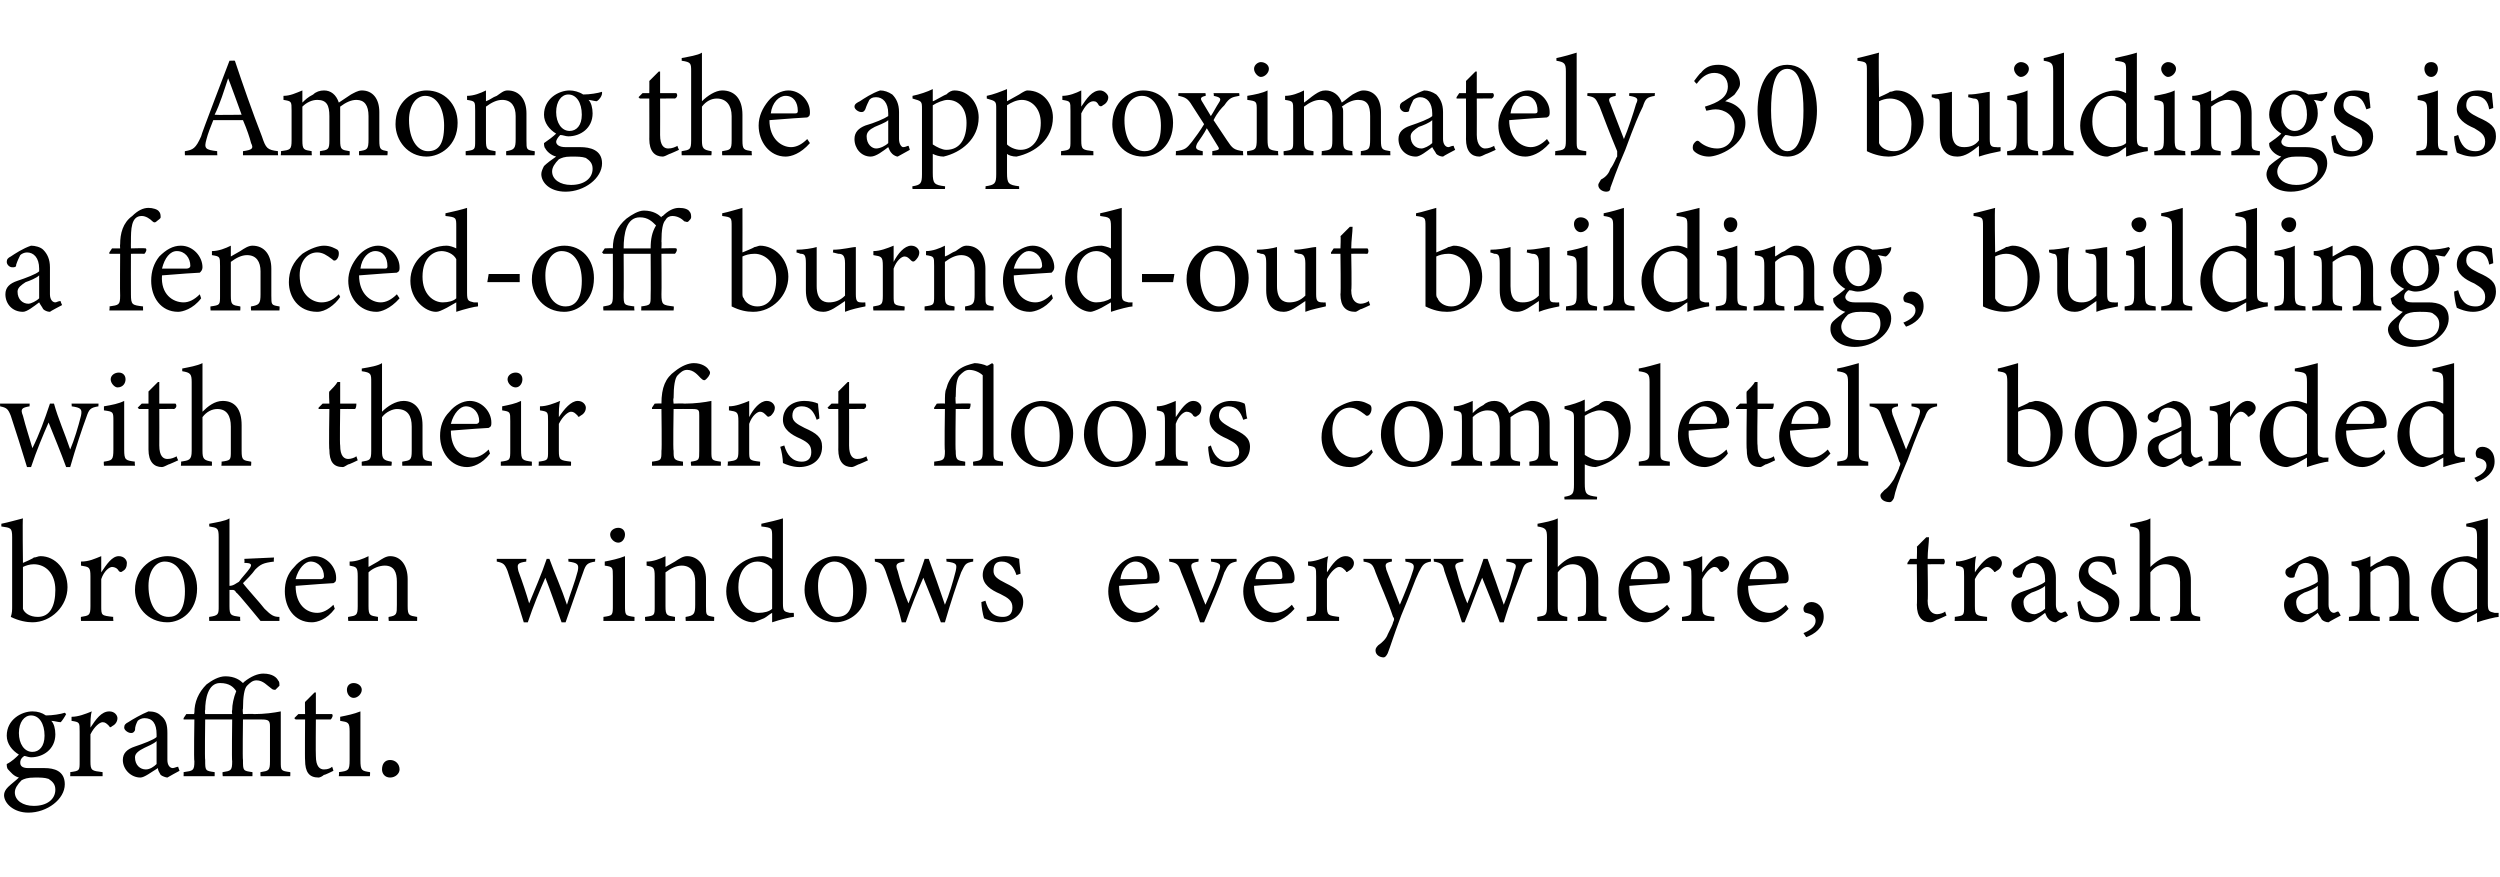<?xml version="1.0" standalone="no"?><!DOCTYPE svg PUBLIC "-//W3C//DTD SVG 1.1//EN" "http://www.w3.org/Graphics/SVG/1.1/DTD/svg11.dtd"><svg xmlns="http://www.w3.org/2000/svg" version="1.1" width="185.2px" height="65px" viewBox="0 -4 185.2 65" style="top:-4px">  <desc>Among the approximately 30 buildings is a fenced off burned out building, buildings with their first floors completel...</desc>  <defs/>  <g id="Polygon61575">    <path d="M 2.3 52.1 C 2.1 52.1 1.9 52 1.8 52 C 1.5 52.2 1.5 52.4 1.5 52.5 C 1.5 52.7 1.6 52.9 2.1 52.9 C 2.5 52.9 2.9 52.9 3.3 52.9 C 4 52.9 4.8 53.1 4.8 54.1 C 4.8 55.2 3.5 56.2 2.1 56.2 C 1 56.2 0.3 55.5 0.3 54.9 C 0.3 54.7 0.4 54.5 0.6 54.3 C 0.8 54.1 1.2 53.8 1.4 53.6 C 1 53.5 0.8 53.2 0.6 53 C 0.5 52.9 0.5 52.7 0.5 52.6 C 0.9 52.4 1.2 52.1 1.4 51.9 C 0.9 51.6 0.5 51.1 0.5 50.5 C 0.5 49.3 1.6 48.7 2.4 48.7 C 2.8 48.7 3.1 48.8 3.4 49 C 3.9 49 4.5 48.9 4.8 48.8 C 4.8 48.8 4.9 48.9 4.9 48.9 C 4.8 49.1 4.6 49.4 4.5 49.5 C 4.3 49.5 4 49.4 3.8 49.4 C 4 49.6 4.1 50 4.1 50.4 C 4.1 51.5 3.2 52.1 2.3 52.1 Z M 2.3 49 C 1.8 49 1.4 49.5 1.4 50.3 C 1.4 51.1 1.8 51.7 2.4 51.7 C 2.9 51.7 3.3 51.3 3.3 50.5 C 3.3 49.6 2.9 49 2.3 49 Z M 2.6 53.6 C 2 53.6 1.8 53.7 1.6 53.8 C 1.3 54.1 1.1 54.4 1.1 54.7 C 1.1 55.3 1.7 55.7 2.5 55.7 C 3.5 55.7 4.1 55.2 4.1 54.5 C 4.1 54.1 3.9 53.9 3.6 53.7 C 3.3 53.6 3 53.6 2.6 53.6 Z M 7.6 53.5 L 5.2 53.5 C 5.2 53.5 5.22 53.18 5.2 53.2 C 5.9 53.1 5.9 53.1 5.9 52.4 C 5.9 52.4 5.9 50.2 5.9 50.2 C 5.9 49.5 5.9 49.5 5.3 49.4 C 5.3 49.4 5.3 49.1 5.3 49.1 C 5.8 49.1 6.3 48.9 6.8 48.7 C 6.7 49 6.7 49.5 6.7 49.9 C 7.1 49.3 7.5 48.7 8.1 48.7 C 8.5 48.7 8.7 49 8.7 49.2 C 8.7 49.5 8.5 49.7 8.3 49.8 C 8.2 49.9 8.1 49.9 8.1 49.8 C 7.9 49.6 7.8 49.5 7.6 49.5 C 7.4 49.5 7 49.8 6.7 50.4 C 6.7 50.4 6.7 52.4 6.7 52.4 C 6.7 53.1 6.8 53.1 7.6 53.2 C 7.6 53.18 7.6 53.5 7.6 53.5 Z M 12.4 53.6 C 12.3 53.6 12 53.5 11.9 53.4 C 11.8 53.2 11.7 53.1 11.7 52.9 C 11.2 53.2 10.7 53.6 10.4 53.6 C 9.7 53.6 9.1 53 9.1 52.3 C 9.1 51.8 9.4 51.5 10 51.3 C 10.6 51.1 11.4 50.8 11.6 50.6 C 11.6 50.6 11.6 50.4 11.6 50.4 C 11.6 49.6 11.3 49.2 10.7 49.2 C 10.5 49.2 10.3 49.3 10.2 49.4 C 10.1 49.6 10 49.8 10 50.1 C 9.9 50.3 9.8 50.3 9.7 50.3 C 9.5 50.3 9.2 50.1 9.2 49.9 C 9.2 49.7 9.3 49.6 9.5 49.5 C 9.8 49.3 10.5 48.9 11 48.7 C 11.4 48.7 11.7 48.8 11.9 49 C 12.3 49.3 12.4 49.7 12.4 50.3 C 12.4 50.3 12.4 52.3 12.4 52.3 C 12.4 52.7 12.6 52.9 12.8 52.9 C 12.9 52.9 13.1 52.8 13.2 52.8 C 13.18 52.78 13.3 53.1 13.3 53.1 C 13.3 53.1 12.41 53.58 12.4 53.6 Z M 11.6 50.9 C 11.4 51.1 10.9 51.3 10.7 51.4 C 10.3 51.6 10 51.8 10 52.1 C 10 52.7 10.4 53 10.8 53 C 11.1 53 11.4 52.8 11.6 52.6 C 11.6 52.6 11.6 50.9 11.6 50.9 Z M 17.2 48.9 C 17.2 48.9 17.16 48.65 17.2 48.6 C 17.2 48.2 17.3 47.7 17.5 47.2 C 17.3 46.9 17 46.6 16.3 46.6 C 15.4 46.6 15.2 47.8 15.2 48.6 C 15.16 48.61 15.2 48.9 15.2 48.9 L 17.2 48.9 Z M 14.4 49.3 L 13.6 49.3 L 13.6 49.2 L 13.8 48.9 L 14.4 48.9 C 14.4 48.9 14.35 48.81 14.4 48.8 C 14.4 48 14.7 47.3 15.3 46.7 C 15.7 46.4 16.2 46.1 16.7 46.1 C 17.4 46.1 17.8 46.4 18 46.6 C 18 46.6 18.1 46.5 18.1 46.5 C 18.6 46.1 19.1 45.9 19.5 45.9 C 20.2 45.9 20.5 46.2 20.6 46.4 C 20.7 46.5 20.7 46.6 20.7 46.8 C 20.6 46.9 20.5 47 20.4 47.1 C 20.3 47.1 20.2 47.1 20.1 47 C 19.8 46.8 19.5 46.4 19 46.4 C 18.7 46.4 18.5 46.6 18.3 46.8 C 18.1 47 18 47.6 18 48.5 C 17.96 48.53 18 48.9 18 48.9 C 18 48.9 18.81 48.87 18.8 48.9 C 19.6 48.9 20.3 48.8 20.8 48.7 C 20.8 48.7 20.8 52.4 20.8 52.4 C 20.8 53.1 20.8 53.1 21.5 53.2 C 21.52 53.18 21.5 53.5 21.5 53.5 L 19.3 53.5 C 19.3 53.5 19.28 53.18 19.3 53.2 C 19.9 53.1 20 53.1 20 52.4 C 20 52.4 20 49.8 20 49.8 C 20 49.4 19.9 49.3 19.4 49.3 C 19.41 49.29 18 49.3 18 49.3 C 18 49.3 17.96 52.3 18 52.3 C 18 53.1 18 53.1 18.7 53.2 C 18.71 53.18 18.7 53.5 18.7 53.5 L 16.5 53.5 C 16.5 53.5 16.46 53.18 16.5 53.2 C 17.1 53.1 17.2 53.1 17.2 52.4 C 17.16 52.37 17.2 49.3 17.2 49.3 L 15.2 49.3 C 15.2 49.3 15.16 52.3 15.2 52.3 C 15.2 53.1 15.2 53.1 15.9 53.2 C 15.91 53.18 15.9 53.5 15.9 53.5 L 13.6 53.5 C 13.6 53.5 13.61 53.18 13.6 53.2 C 14.3 53.1 14.4 53.1 14.4 52.4 C 14.35 52.37 14.4 49.3 14.4 49.3 Z M 24 53.4 C 23.9 53.5 23.7 53.6 23.6 53.6 C 22.9 53.6 22.6 53.2 22.6 52.3 C 22.58 52.34 22.6 49.3 22.6 49.3 L 21.9 49.3 L 21.8 49.2 L 22.1 48.9 L 22.6 48.9 C 22.6 48.9 22.58 47.97 22.6 48 C 22.8 47.8 23.1 47.5 23.3 47.3 C 23.3 47.3 23.4 47.3 23.4 47.3 C 23.4 47.7 23.4 48.3 23.4 48.9 C 23.4 48.9 24.6 48.9 24.6 48.9 C 24.7 49 24.6 49.2 24.5 49.3 C 24.52 49.29 23.4 49.3 23.4 49.3 C 23.4 49.3 23.38 51.97 23.4 52 C 23.4 52.8 23.7 53 24 53 C 24.3 53 24.5 52.9 24.6 52.8 C 24.63 52.83 24.7 53.1 24.7 53.1 C 24.7 53.1 24.03 53.44 24 53.4 Z M 26.2 47.7 C 25.9 47.7 25.7 47.4 25.7 47.1 C 25.7 46.8 25.9 46.6 26.2 46.6 C 26.5 46.6 26.8 46.8 26.8 47.1 C 26.8 47.4 26.5 47.7 26.2 47.7 Z M 25.1 53.5 C 25.1 53.5 25.14 53.18 25.1 53.2 C 25.8 53.1 25.9 53.1 25.9 52.3 C 25.9 52.3 25.9 50.2 25.9 50.2 C 25.9 49.5 25.8 49.5 25.2 49.4 C 25.2 49.4 25.2 49.1 25.2 49.1 C 25.7 49 26.2 48.9 26.7 48.7 C 26.7 48.7 26.7 52.3 26.7 52.3 C 26.7 53.1 26.8 53.1 27.4 53.2 C 27.44 53.18 27.4 53.5 27.4 53.5 L 25.1 53.5 Z M 28.9 53.6 C 28.5 53.6 28.3 53.3 28.3 53 C 28.3 52.6 28.5 52.3 28.9 52.3 C 29.3 52.3 29.6 52.6 29.6 53 C 29.6 53.3 29.3 53.6 28.9 53.6 Z " stroke="none" fill="#000"/>  </g>  <g id="Polygon61574">    <path d="M 2.5 37.3 C 2.7 37.3 2.8 37.2 3 37.2 C 4.1 37.2 5 38.2 5 39.5 C 5 40.9 3.8 42.1 2.4 42.1 C 2 42.1 1.4 42 0.8 41.7 C 0.9 41.4 0.9 41.2 0.9 40.9 C 0.9 40.9 0.9 35.8 0.9 35.8 C 0.9 35.1 0.8 35.1 0.1 35 C 0.1 35 0.1 34.8 0.1 34.8 C 0.6 34.7 1.3 34.5 1.7 34.4 C 1.66 34.41 1.7 37.7 1.7 37.7 C 1.7 37.7 2.52 37.35 2.5 37.3 Z M 1.7 40.7 C 1.7 40.9 1.7 41 1.7 41.1 C 1.8 41.4 2.2 41.7 2.8 41.7 C 3.7 41.7 4.1 40.9 4.1 39.7 C 4.1 38.5 3.4 37.8 2.5 37.8 C 2.2 37.8 1.9 37.9 1.7 38 C 1.7 38 1.7 40.7 1.7 40.7 Z M 8.4 42 L 6 42 C 6 42 5.98 41.68 6 41.7 C 6.6 41.6 6.7 41.6 6.7 40.9 C 6.7 40.9 6.7 38.7 6.7 38.7 C 6.7 38 6.6 38 6 37.9 C 6 37.9 6 37.6 6 37.6 C 6.6 37.6 7 37.4 7.5 37.2 C 7.5 37.5 7.5 38 7.5 38.4 C 7.9 37.8 8.3 37.2 8.8 37.2 C 9.2 37.2 9.4 37.5 9.4 37.7 C 9.4 38 9.3 38.2 9.1 38.3 C 9 38.4 8.9 38.4 8.8 38.3 C 8.7 38.1 8.5 38 8.3 38 C 8.1 38 7.7 38.3 7.5 38.9 C 7.5 38.9 7.5 40.9 7.5 40.9 C 7.5 41.6 7.5 41.6 8.4 41.7 C 8.36 41.68 8.4 42 8.4 42 Z M 12.4 37.2 C 13.7 37.2 14.6 38.2 14.6 39.6 C 14.6 41.3 13.4 42.1 12.4 42.1 C 10.9 42.1 10 40.9 10 39.7 C 10 38 11.4 37.2 12.4 37.2 Z M 12.2 37.6 C 11.6 37.6 11 38.2 11 39.4 C 11 40.8 11.6 41.7 12.5 41.7 C 13.1 41.7 13.7 41.3 13.7 39.8 C 13.7 38.6 13.2 37.6 12.2 37.6 Z M 20.7 42 C 20.1 42 19.5 42 19.3 42 C 19.2 41.9 17.6 39.9 17.5 39.9 C 17.4 39.7 17.3 39.7 17.2 39.7 C 17.2 39.7 17.1 39.7 17 39.7 C 17 39.7 17 40.9 17 40.9 C 17 41.6 17.1 41.6 17.8 41.7 C 17.77 41.68 17.8 42 17.8 42 L 15.5 42 C 15.5 42 15.48 41.68 15.5 41.7 C 16.2 41.6 16.2 41.5 16.2 40.9 C 16.2 40.9 16.2 35.8 16.2 35.8 C 16.2 35.1 16.1 35.1 15.5 35 C 15.5 35 15.5 34.8 15.5 34.8 C 16 34.7 16.7 34.6 17 34.4 C 17 34.8 17 35.3 17 35.7 C 17 35.7 17 39.4 17 39.4 C 17.3 39.4 17.5 39.2 17.7 39.1 C 17.9 38.8 18.3 38.4 18.5 38.1 C 18.7 37.8 18.6 37.7 18.1 37.7 C 18.13 37.68 18.1 37.4 18.1 37.4 L 20.3 37.3 C 20.3 37.3 20.26 37.58 20.3 37.6 C 19.5 37.7 19.3 37.8 18.9 38.2 C 18.7 38.5 18.2 39 18 39.2 C 18.2 39.5 19.3 40.7 19.6 41.1 C 20.1 41.6 20.3 41.7 20.7 41.7 C 20.7 41.7 20.7 42 20.7 42 Z M 24.8 41.1 C 24.2 41.9 23.5 42.1 23.1 42.1 C 21.8 42.1 21.1 41 21.1 39.8 C 21.1 39.1 21.3 38.5 21.8 38 C 22.2 37.5 22.8 37.2 23.3 37.2 C 24.2 37.2 24.9 38 24.9 38.8 C 24.9 39 24.9 39.1 24.7 39.2 C 24.5 39.2 23.2 39.3 21.9 39.4 C 21.9 40.8 22.7 41.4 23.5 41.4 C 23.9 41.4 24.3 41.2 24.7 40.8 C 24.7 40.8 24.8 41.1 24.8 41.1 Z M 23 37.6 C 22.6 37.6 22.1 38.1 21.9 38.9 C 22.5 38.9 23.2 38.9 23.8 38.9 C 23.9 38.9 24 38.8 24 38.7 C 24 38.1 23.6 37.6 23 37.6 Z M 28.8 42 C 28.8 42 28.76 41.68 28.8 41.7 C 29.4 41.6 29.4 41.5 29.4 40.8 C 29.4 40.8 29.4 39.1 29.4 39.1 C 29.4 38.4 29.2 37.9 28.5 37.9 C 28.1 37.9 27.6 38.1 27.3 38.4 C 27.3 38.4 27.3 40.9 27.3 40.9 C 27.3 41.6 27.4 41.6 28 41.7 C 28 41.68 28 42 28 42 L 25.8 42 C 25.8 42 25.76 41.68 25.8 41.7 C 26.4 41.6 26.5 41.6 26.5 40.9 C 26.5 40.9 26.5 38.7 26.5 38.7 C 26.5 38 26.4 38 25.9 37.9 C 25.9 37.9 25.9 37.6 25.9 37.6 C 26.4 37.6 26.9 37.4 27.3 37.2 C 27.3 37.2 27.3 38 27.3 38 C 27.5 37.9 27.8 37.7 28 37.6 C 28.3 37.4 28.6 37.2 28.9 37.2 C 29.7 37.2 30.2 37.9 30.2 38.9 C 30.2 38.9 30.2 40.9 30.2 40.9 C 30.2 41.6 30.3 41.6 30.9 41.7 C 30.91 41.68 30.9 42 30.9 42 L 28.8 42 Z M 44.1 37.6 C 43.5 37.7 43.4 37.8 43.2 38.4 C 42.9 39.2 42.4 40.7 41.9 42.1 C 41.9 42.1 41.6 42.1 41.6 42.1 C 41.2 41 40.8 39.8 40.4 38.8 C 40 39.7 39.5 40.9 39.1 42.1 C 39.1 42.1 38.8 42.1 38.8 42.1 C 38.4 40.8 38 39.5 37.6 38.3 C 37.4 37.8 37.3 37.7 36.8 37.6 C 36.8 37.64 36.8 37.4 36.8 37.4 L 39 37.4 C 39 37.4 38.96 37.64 39 37.6 C 38.3 37.7 38.3 37.8 38.4 38.3 C 38.7 39.1 39 40 39.2 40.7 C 39.6 39.7 40.1 38.6 40.5 37.4 C 40.5 37.4 40.7 37.4 40.7 37.4 C 41.1 38.5 41.6 39.6 42 40.8 C 42.2 40.1 42.6 39.1 42.8 38.3 C 42.9 37.8 42.8 37.7 42.1 37.6 C 42.12 37.64 42.1 37.4 42.1 37.4 L 44.1 37.4 C 44.1 37.4 44.06 37.64 44.1 37.6 Z M 45.8 36.2 C 45.5 36.2 45.2 35.9 45.2 35.6 C 45.2 35.3 45.5 35.1 45.8 35.1 C 46.1 35.1 46.3 35.3 46.3 35.6 C 46.3 35.9 46.1 36.2 45.8 36.2 Z M 44.7 42 C 44.7 42 44.71 41.68 44.7 41.7 C 45.4 41.6 45.4 41.6 45.4 40.8 C 45.4 40.8 45.4 38.7 45.4 38.7 C 45.4 38 45.4 38 44.8 37.9 C 44.8 37.9 44.8 37.6 44.8 37.6 C 45.3 37.5 45.8 37.4 46.3 37.2 C 46.3 37.2 46.3 40.8 46.3 40.8 C 46.3 41.6 46.3 41.6 47 41.7 C 47.01 41.68 47 42 47 42 L 44.7 42 Z M 50.8 42 C 50.8 42 50.77 41.68 50.8 41.7 C 51.4 41.6 51.5 41.5 51.5 40.8 C 51.5 40.8 51.5 39.1 51.5 39.1 C 51.5 38.4 51.2 37.9 50.5 37.9 C 50.1 37.9 49.7 38.1 49.3 38.4 C 49.3 38.4 49.3 40.9 49.3 40.9 C 49.3 41.6 49.4 41.6 50 41.7 C 50.01 41.68 50 42 50 42 L 47.8 42 C 47.8 42 47.76 41.68 47.8 41.7 C 48.5 41.6 48.5 41.6 48.5 40.9 C 48.5 40.9 48.5 38.7 48.5 38.7 C 48.5 38 48.4 38 47.9 37.9 C 47.9 37.9 47.9 37.6 47.9 37.6 C 48.4 37.6 48.9 37.4 49.3 37.2 C 49.3 37.2 49.3 38 49.3 38 C 49.5 37.9 49.8 37.7 50 37.6 C 50.3 37.4 50.6 37.2 50.9 37.2 C 51.7 37.2 52.3 37.9 52.3 38.9 C 52.3 38.9 52.3 40.9 52.3 40.9 C 52.3 41.6 52.3 41.6 52.9 41.7 C 52.92 41.68 52.9 42 52.9 42 L 50.8 42 Z M 58.8 41.7 C 58.6 41.7 57.8 41.9 57.2 42.1 C 57.2 42.1 57.2 41.4 57.2 41.4 C 57 41.5 56.8 41.7 56.6 41.8 C 56.1 42 55.9 42.1 55.8 42.1 C 54.9 42.1 53.8 41.2 53.8 39.8 C 53.8 38.3 55.1 37.2 56.5 37.2 C 56.7 37.2 57 37.3 57.2 37.4 C 57.2 37.4 57.2 35.8 57.2 35.8 C 57.2 35.1 57.2 35.1 56.4 35 C 56.4 35 56.4 34.8 56.4 34.8 C 56.9 34.7 57.7 34.5 58 34.4 C 58 34.4 58 40.7 58 40.7 C 58 41.3 58.1 41.3 58.5 41.4 C 58.5 41.4 58.8 41.4 58.8 41.4 C 58.8 41.4 58.83 41.69 58.8 41.7 Z M 57.2 38.2 C 57 37.8 56.5 37.6 56.1 37.6 C 55.6 37.6 54.7 38 54.7 39.5 C 54.7 40.8 55.5 41.4 56.2 41.4 C 56.6 41.4 57 41.3 57.2 41.1 C 57.2 41.1 57.2 38.2 57.2 38.2 Z M 61.9 37.2 C 63.2 37.2 64.2 38.2 64.2 39.6 C 64.2 41.3 62.9 42.1 61.9 42.1 C 60.5 42.1 59.6 40.9 59.6 39.7 C 59.6 38 60.9 37.2 61.9 37.2 Z M 61.8 37.6 C 61.2 37.6 60.6 38.2 60.6 39.4 C 60.6 40.8 61.2 41.7 62 41.7 C 62.7 41.7 63.2 41.3 63.2 39.8 C 63.2 38.6 62.7 37.6 61.8 37.6 Z M 72.1 37.6 C 71.5 37.7 71.5 37.8 71.2 38.4 C 70.9 39.2 70.4 40.7 70 42.1 C 70 42.1 69.7 42.1 69.7 42.1 C 69.3 41 68.8 39.8 68.4 38.8 C 68 39.7 67.5 40.9 67.1 42.1 C 67.1 42.1 66.8 42.1 66.8 42.1 C 66.5 40.8 66 39.5 65.6 38.3 C 65.4 37.8 65.3 37.7 64.8 37.6 C 64.83 37.64 64.8 37.4 64.8 37.4 L 67 37.4 C 67 37.4 66.99 37.64 67 37.6 C 66.4 37.7 66.3 37.8 66.5 38.3 C 66.7 39.1 67 40 67.3 40.7 C 67.7 39.7 68.1 38.6 68.5 37.4 C 68.5 37.4 68.8 37.4 68.8 37.4 C 69.2 38.5 69.6 39.6 70 40.8 C 70.3 40.1 70.6 39.1 70.8 38.3 C 70.9 37.8 70.9 37.7 70.1 37.6 C 70.14 37.64 70.1 37.4 70.1 37.4 L 72.1 37.4 C 72.1 37.4 72.08 37.64 72.1 37.6 Z M 75.3 38.6 C 75.1 38 74.8 37.6 74.2 37.6 C 73.8 37.6 73.6 37.8 73.6 38.3 C 73.6 38.7 73.9 38.9 74.5 39.2 C 75.3 39.6 75.8 39.9 75.8 40.6 C 75.8 41.6 74.9 42.1 74.1 42.1 C 73.6 42.1 73.1 41.9 72.9 41.8 C 72.8 41.5 72.7 40.9 72.7 40.6 C 72.7 40.6 73 40.5 73 40.5 C 73.2 41.2 73.5 41.7 74.3 41.7 C 74.7 41.7 75 41.5 75 41 C 75 40.5 74.7 40.3 74.1 40 C 73.4 39.7 72.8 39.3 72.8 38.6 C 72.8 37.8 73.5 37.2 74.5 37.2 C 74.9 37.2 75.2 37.3 75.5 37.4 C 75.5 37.6 75.6 38.3 75.6 38.5 C 75.6 38.5 75.3 38.6 75.3 38.6 Z M 85.9 41.1 C 85.2 41.9 84.5 42.1 84.1 42.1 C 82.9 42.1 82.1 41 82.1 39.8 C 82.1 39.1 82.4 38.5 82.8 38 C 83.2 37.5 83.8 37.2 84.3 37.2 C 85.2 37.2 85.9 38 85.9 38.8 C 85.9 39 85.9 39.1 85.7 39.2 C 85.5 39.2 84.2 39.3 82.9 39.4 C 82.9 40.8 83.8 41.4 84.5 41.4 C 84.9 41.4 85.3 41.2 85.7 40.8 C 85.7 40.8 85.9 41.1 85.9 41.1 Z M 84.1 37.6 C 83.6 37.6 83.1 38.1 83 38.9 C 83.6 38.9 84.2 38.9 84.8 38.9 C 85 38.9 85 38.8 85 38.7 C 85 38.1 84.7 37.6 84.1 37.6 Z M 91.6 37.6 C 91.1 37.7 91 37.8 90.7 38.4 C 90.4 39.3 89.8 40.7 89.2 42.1 C 89.2 42.1 88.9 42.1 88.9 42.1 C 88.5 40.9 88 39.6 87.5 38.4 C 87.3 37.8 87.2 37.7 86.6 37.6 C 86.65 37.64 86.6 37.4 86.6 37.4 L 88.8 37.4 C 88.8 37.4 88.76 37.64 88.8 37.6 C 88.2 37.7 88.2 37.8 88.3 38.2 C 88.6 39 89 40.1 89.3 40.8 C 89.7 39.9 90.1 39 90.3 38.3 C 90.5 37.8 90.4 37.7 89.7 37.6 C 89.74 37.64 89.7 37.4 89.7 37.4 L 91.6 37.4 C 91.6 37.4 91.63 37.64 91.6 37.6 Z M 95.9 41.1 C 95.2 41.9 94.5 42.1 94.2 42.1 C 92.9 42.1 92.1 41 92.1 39.8 C 92.1 39.1 92.4 38.5 92.8 38 C 93.2 37.5 93.8 37.2 94.3 37.2 C 95.2 37.2 95.9 38 95.9 38.8 C 95.9 39 95.9 39.1 95.7 39.2 C 95.5 39.2 94.2 39.3 92.9 39.4 C 92.9 40.8 93.8 41.4 94.5 41.4 C 94.9 41.4 95.3 41.2 95.7 40.8 C 95.7 40.8 95.9 41.1 95.9 41.1 Z M 94.1 37.6 C 93.6 37.6 93.1 38.1 93 38.9 C 93.6 38.9 94.2 38.9 94.8 38.9 C 95 38.9 95 38.8 95 38.7 C 95 38.1 94.7 37.6 94.1 37.6 Z M 99.2 42 L 96.8 42 C 96.8 42 96.82 41.68 96.8 41.7 C 97.5 41.6 97.5 41.6 97.5 40.9 C 97.5 40.9 97.5 38.7 97.5 38.7 C 97.5 38 97.5 38 96.9 37.9 C 96.9 37.9 96.9 37.6 96.9 37.6 C 97.4 37.6 97.9 37.4 98.4 37.2 C 98.3 37.5 98.3 38 98.3 38.4 C 98.7 37.8 99.1 37.2 99.7 37.2 C 100.1 37.2 100.3 37.5 100.3 37.7 C 100.3 38 100.1 38.2 99.9 38.3 C 99.8 38.4 99.7 38.4 99.7 38.3 C 99.5 38.1 99.4 38 99.2 38 C 99 38 98.6 38.3 98.3 38.9 C 98.3 38.9 98.3 40.9 98.3 40.9 C 98.3 41.6 98.4 41.6 99.2 41.7 C 99.2 41.68 99.2 42 99.2 42 Z M 106 37.6 C 105.5 37.7 105.4 37.8 105.1 38.4 C 104.8 39 104.6 39.7 103.8 41.6 C 103.2 43.2 103 43.9 102.8 44.4 C 102.7 44.6 102.6 44.7 102.5 44.7 C 102.2 44.7 101.9 44.5 101.9 44.2 C 101.9 44.1 101.9 44 102.1 43.8 C 102.4 43.6 102.7 43.3 102.8 43 C 103 42.6 103.2 42.2 103.2 42.1 C 103.3 41.9 103.3 41.8 103.2 41.7 C 102.8 40.5 102.2 39.2 101.9 38.4 C 101.7 37.8 101.6 37.7 101 37.6 C 101.03 37.64 101 37.4 101 37.4 L 103.1 37.4 C 103.1 37.4 103.13 37.64 103.1 37.6 C 102.6 37.7 102.6 37.8 102.7 38.2 C 102.7 38.2 103.7 40.8 103.7 40.8 C 104 40.1 104.5 38.9 104.7 38.2 C 104.8 37.8 104.7 37.7 104.1 37.6 C 104.13 37.64 104.1 37.4 104.1 37.4 L 106 37.4 C 106 37.4 106.02 37.64 106 37.6 Z M 113.5 37.6 C 113 37.7 112.9 37.8 112.7 38.4 C 112.4 39.2 111.8 40.7 111.4 42.1 C 111.4 42.1 111.1 42.1 111.1 42.1 C 110.7 41 110.2 39.8 109.8 38.8 C 109.4 39.7 109 40.9 108.5 42.1 C 108.5 42.1 108.3 42.1 108.3 42.1 C 107.9 40.8 107.4 39.5 107 38.3 C 106.9 37.8 106.8 37.7 106.2 37.6 C 106.25 37.64 106.2 37.4 106.2 37.4 L 108.4 37.4 C 108.4 37.4 108.41 37.64 108.4 37.6 C 107.8 37.7 107.7 37.8 107.9 38.3 C 108.1 39.1 108.4 40 108.7 40.7 C 109.1 39.7 109.5 38.6 109.9 37.4 C 109.9 37.4 110.2 37.4 110.2 37.4 C 110.6 38.5 111 39.6 111.4 40.8 C 111.7 40.1 112 39.1 112.2 38.3 C 112.4 37.8 112.3 37.7 111.6 37.6 C 111.56 37.64 111.6 37.4 111.6 37.4 L 113.5 37.4 C 113.5 37.4 113.5 37.64 113.5 37.6 Z M 116.9 42 C 116.9 42 116.85 41.68 116.9 41.7 C 117.5 41.6 117.5 41.6 117.5 40.9 C 117.5 40.9 117.5 39.1 117.5 39.1 C 117.5 38.3 117.2 37.8 116.5 37.8 C 116.1 37.8 115.7 38 115.4 38.4 C 115.4 38.4 115.4 40.9 115.4 40.9 C 115.4 41.5 115.5 41.6 116.1 41.7 C 116.11 41.68 116.1 42 116.1 42 L 113.9 42 C 113.9 42 113.85 41.68 113.9 41.7 C 114.5 41.6 114.6 41.6 114.6 40.9 C 114.6 40.9 114.6 35.8 114.6 35.8 C 114.6 35.2 114.5 35.1 113.9 35 C 113.9 35 113.9 34.8 113.9 34.8 C 114.4 34.7 115 34.6 115.4 34.4 C 115.4 34.8 115.4 35.3 115.4 35.7 C 115.4 35.7 115.4 38 115.4 38 C 115.8 37.6 116.3 37.2 116.9 37.2 C 117.8 37.2 118.4 37.8 118.4 39 C 118.4 39 118.4 40.9 118.4 40.9 C 118.4 41.6 118.4 41.6 119 41.7 C 119.04 41.68 119 42 119 42 L 116.9 42 Z M 123.7 41.1 C 123 41.9 122.3 42.1 121.9 42.1 C 120.7 42.1 119.9 41 119.9 39.8 C 119.9 39.1 120.1 38.5 120.6 38 C 121 37.5 121.6 37.2 122.1 37.2 C 123 37.2 123.7 38 123.7 38.8 C 123.7 39 123.7 39.1 123.5 39.2 C 123.3 39.2 122 39.3 120.7 39.4 C 120.7 40.8 121.6 41.4 122.3 41.4 C 122.7 41.4 123.1 41.2 123.5 40.8 C 123.5 40.8 123.7 41.1 123.7 41.1 Z M 121.9 37.6 C 121.4 37.6 120.9 38.1 120.8 38.9 C 121.4 38.9 122 38.9 122.6 38.9 C 122.8 38.9 122.8 38.8 122.8 38.7 C 122.8 38.1 122.5 37.6 121.9 37.6 Z M 127 42 L 124.6 42 C 124.6 42 124.61 41.68 124.6 41.7 C 125.3 41.6 125.3 41.6 125.3 40.9 C 125.3 40.9 125.3 38.7 125.3 38.7 C 125.3 38 125.3 38 124.7 37.9 C 124.7 37.9 124.7 37.6 124.7 37.6 C 125.2 37.6 125.7 37.4 126.1 37.2 C 126.1 37.5 126.1 38 126.1 38.4 C 126.5 37.8 126.9 37.2 127.5 37.2 C 127.8 37.2 128.1 37.5 128.1 37.7 C 128.1 38 127.9 38.2 127.7 38.3 C 127.6 38.4 127.5 38.4 127.4 38.3 C 127.3 38.1 127.2 38 127 38 C 126.8 38 126.4 38.3 126.1 38.9 C 126.1 38.9 126.1 40.9 126.1 40.9 C 126.1 41.6 126.2 41.6 127 41.7 C 126.99 41.68 127 42 127 42 Z M 132.5 41.1 C 131.8 41.9 131.1 42.1 130.7 42.1 C 129.5 42.1 128.7 41 128.7 39.8 C 128.7 39.1 128.9 38.5 129.4 38 C 129.8 37.5 130.4 37.2 130.9 37.2 C 131.8 37.2 132.5 38 132.5 38.8 C 132.5 39 132.5 39.1 132.3 39.2 C 132.1 39.2 130.8 39.3 129.5 39.4 C 129.5 40.8 130.3 41.4 131.1 41.4 C 131.5 41.4 131.9 41.2 132.3 40.8 C 132.3 40.8 132.5 41.1 132.5 41.1 Z M 130.7 37.6 C 130.2 37.6 129.7 38.1 129.6 38.9 C 130.2 38.9 130.8 38.9 131.4 38.9 C 131.6 38.9 131.6 38.8 131.6 38.7 C 131.6 38.1 131.3 37.6 130.7 37.6 Z M 133.6 42.9 C 134.1 42.7 134.5 42.4 134.5 42 C 134.5 41.6 134.2 41.5 133.8 41.4 C 133.7 41.4 133.6 41.3 133.6 41.1 C 133.6 40.9 133.8 40.6 134.2 40.6 C 134.6 40.6 135.1 40.9 135.1 41.7 C 135.1 42.5 134.4 43 133.8 43.2 C 133.8 43.2 133.6 42.9 133.6 42.9 Z M 143.5 41.9 C 143.3 42 143.2 42.1 143 42.1 C 142.4 42.1 142 41.7 142 40.8 C 142.03 40.84 142 37.8 142 37.8 L 141.3 37.8 L 141.3 37.7 L 141.5 37.4 L 142 37.4 C 142 37.4 142.03 36.47 142 36.5 C 142.2 36.3 142.5 36 142.7 35.8 C 142.7 35.8 142.9 35.8 142.9 35.8 C 142.9 36.2 142.8 36.8 142.8 37.4 C 142.8 37.4 144 37.4 144 37.4 C 144.1 37.5 144.1 37.7 144 37.8 C 143.97 37.79 142.8 37.8 142.8 37.8 C 142.8 37.8 142.84 40.47 142.8 40.5 C 142.8 41.3 143.2 41.5 143.5 41.5 C 143.7 41.5 144 41.4 144.1 41.3 C 144.09 41.33 144.2 41.6 144.2 41.6 C 144.2 41.6 143.49 41.94 143.5 41.9 Z M 147.2 42 L 144.8 42 C 144.8 42 144.83 41.68 144.8 41.7 C 145.5 41.6 145.5 41.6 145.5 40.9 C 145.5 40.9 145.5 38.7 145.5 38.7 C 145.5 38 145.5 38 144.9 37.9 C 144.9 37.9 144.9 37.6 144.9 37.6 C 145.4 37.6 145.9 37.4 146.4 37.2 C 146.3 37.5 146.3 38 146.3 38.4 C 146.7 37.8 147.2 37.2 147.7 37.2 C 148.1 37.2 148.3 37.5 148.3 37.7 C 148.3 38 148.1 38.2 147.9 38.3 C 147.8 38.4 147.7 38.4 147.7 38.3 C 147.5 38.1 147.4 38 147.2 38 C 147 38 146.6 38.3 146.3 38.9 C 146.3 38.9 146.3 40.9 146.3 40.9 C 146.3 41.6 146.4 41.6 147.2 41.7 C 147.21 41.68 147.2 42 147.2 42 Z M 152.3 42.1 C 152.1 42.1 151.9 42 151.8 41.9 C 151.6 41.7 151.6 41.6 151.5 41.4 C 151.1 41.7 150.6 42.1 150.3 42.1 C 149.5 42.1 149 41.5 149 40.8 C 149 40.3 149.3 40 149.9 39.8 C 150.5 39.6 151.3 39.3 151.5 39.1 C 151.5 39.1 151.5 38.9 151.5 38.9 C 151.5 38.1 151.1 37.7 150.6 37.7 C 150.4 37.7 150.2 37.8 150.1 37.9 C 150 38.1 149.9 38.3 149.8 38.6 C 149.8 38.8 149.7 38.8 149.5 38.8 C 149.3 38.8 149.1 38.6 149.1 38.4 C 149.1 38.2 149.2 38.1 149.4 38 C 149.7 37.8 150.3 37.4 150.9 37.2 C 151.2 37.2 151.5 37.3 151.8 37.5 C 152.1 37.8 152.3 38.2 152.3 38.8 C 152.3 38.8 152.3 40.8 152.3 40.8 C 152.3 41.2 152.5 41.4 152.7 41.4 C 152.8 41.4 152.9 41.3 153 41.3 C 153.05 41.28 153.2 41.6 153.2 41.6 C 153.2 41.6 152.28 42.08 152.3 42.1 Z M 151.5 39.4 C 151.3 39.6 150.8 39.8 150.5 39.9 C 150.1 40.1 149.9 40.3 149.9 40.6 C 149.9 41.2 150.3 41.5 150.7 41.5 C 150.9 41.5 151.3 41.3 151.5 41.1 C 151.5 41.1 151.5 39.4 151.5 39.4 Z M 156.5 38.6 C 156.3 38 156 37.6 155.4 37.6 C 155 37.6 154.7 37.8 154.7 38.3 C 154.7 38.7 155.1 38.9 155.6 39.2 C 156.5 39.6 157 39.9 157 40.6 C 157 41.6 156.1 42.1 155.3 42.1 C 154.7 42.1 154.3 41.9 154.1 41.8 C 154 41.5 153.9 40.9 153.9 40.6 C 153.9 40.6 154.1 40.5 154.1 40.5 C 154.3 41.2 154.7 41.7 155.4 41.7 C 155.8 41.7 156.2 41.5 156.2 41 C 156.2 40.5 155.9 40.3 155.3 40 C 154.6 39.7 154 39.3 154 38.6 C 154 37.8 154.7 37.2 155.6 37.2 C 156.1 37.2 156.4 37.3 156.6 37.4 C 156.7 37.6 156.7 38.3 156.8 38.5 C 156.8 38.5 156.5 38.6 156.5 38.6 Z M 160.8 42 C 160.8 42 160.77 41.68 160.8 41.7 C 161.4 41.6 161.5 41.6 161.5 40.9 C 161.5 40.9 161.5 39.1 161.5 39.1 C 161.5 38.3 161.1 37.8 160.4 37.8 C 160 37.8 159.6 38 159.3 38.4 C 159.3 38.4 159.3 40.9 159.3 40.9 C 159.3 41.5 159.4 41.6 160 41.7 C 160.03 41.68 160 42 160 42 L 157.8 42 C 157.8 42 157.77 41.68 157.8 41.7 C 158.4 41.6 158.5 41.6 158.5 40.9 C 158.5 40.9 158.5 35.8 158.5 35.8 C 158.5 35.2 158.5 35.1 157.8 35 C 157.8 35 157.8 34.8 157.8 34.8 C 158.3 34.7 159 34.6 159.3 34.4 C 159.3 34.8 159.3 35.3 159.3 35.7 C 159.3 35.7 159.3 38 159.3 38 C 159.7 37.6 160.3 37.2 160.8 37.2 C 161.7 37.2 162.3 37.8 162.3 39 C 162.3 39 162.3 40.9 162.3 40.9 C 162.3 41.6 162.4 41.6 163 41.7 C 162.96 41.68 163 42 163 42 L 160.8 42 Z M 172.5 42.1 C 172.3 42.1 172.1 42 172 41.9 C 171.9 41.7 171.8 41.6 171.7 41.4 C 171.3 41.7 170.8 42.1 170.5 42.1 C 169.7 42.1 169.2 41.5 169.2 40.8 C 169.2 40.3 169.5 40 170.1 39.8 C 170.7 39.6 171.5 39.3 171.7 39.1 C 171.7 39.1 171.7 38.9 171.7 38.9 C 171.7 38.1 171.3 37.7 170.8 37.7 C 170.6 37.7 170.4 37.8 170.3 37.9 C 170.2 38.1 170.1 38.3 170 38.6 C 170 38.8 169.9 38.8 169.7 38.8 C 169.5 38.8 169.3 38.6 169.3 38.4 C 169.3 38.2 169.4 38.1 169.6 38 C 169.9 37.8 170.5 37.4 171.1 37.2 C 171.4 37.2 171.7 37.3 172 37.5 C 172.3 37.8 172.5 38.2 172.5 38.8 C 172.5 38.8 172.5 40.8 172.5 40.8 C 172.5 41.2 172.7 41.4 172.9 41.4 C 173 41.4 173.1 41.3 173.2 41.3 C 173.25 41.28 173.4 41.6 173.4 41.6 C 173.4 41.6 172.48 42.08 172.5 42.1 Z M 171.7 39.4 C 171.5 39.6 171 39.8 170.7 39.9 C 170.3 40.1 170.1 40.3 170.1 40.6 C 170.1 41.2 170.5 41.5 170.9 41.5 C 171.1 41.5 171.5 41.3 171.7 41.1 C 171.7 41.1 171.7 39.4 171.7 39.4 Z M 177 42 C 177 42 177.03 41.68 177 41.7 C 177.6 41.6 177.7 41.5 177.7 40.8 C 177.7 40.8 177.7 39.1 177.7 39.1 C 177.7 38.4 177.4 37.9 176.8 37.9 C 176.3 37.9 175.9 38.1 175.6 38.4 C 175.6 38.4 175.6 40.9 175.6 40.9 C 175.6 41.6 175.7 41.6 176.3 41.7 C 176.27 41.68 176.3 42 176.3 42 L 174 42 C 174 42 174.03 41.68 174 41.7 C 174.7 41.6 174.8 41.6 174.8 40.9 C 174.8 40.9 174.8 38.7 174.8 38.7 C 174.8 38 174.7 38 174.2 37.9 C 174.2 37.9 174.2 37.6 174.2 37.6 C 174.7 37.6 175.2 37.4 175.6 37.2 C 175.6 37.2 175.6 38 175.6 38 C 175.8 37.9 176 37.7 176.3 37.6 C 176.6 37.4 176.9 37.2 177.2 37.2 C 178 37.2 178.5 37.9 178.5 38.9 C 178.5 38.9 178.5 40.9 178.5 40.9 C 178.5 41.6 178.6 41.6 179.2 41.7 C 179.18 41.68 179.2 42 179.2 42 L 177 42 Z M 185.1 41.7 C 184.9 41.7 184.1 41.9 183.5 42.1 C 183.5 42.1 183.5 41.4 183.5 41.4 C 183.3 41.5 183 41.7 182.8 41.8 C 182.4 42 182.1 42.1 182 42.1 C 181.2 42.1 180.1 41.2 180.1 39.8 C 180.1 38.3 181.4 37.2 182.8 37.2 C 182.9 37.2 183.3 37.3 183.5 37.4 C 183.5 37.4 183.5 35.8 183.5 35.8 C 183.5 35.1 183.4 35.1 182.7 35 C 182.7 35 182.7 34.8 182.7 34.8 C 183.2 34.7 183.9 34.5 184.3 34.4 C 184.3 34.4 184.3 40.7 184.3 40.7 C 184.3 41.3 184.4 41.3 184.8 41.4 C 184.77 41.4 185.1 41.4 185.1 41.4 C 185.1 41.4 185.09 41.69 185.1 41.7 Z M 183.5 38.2 C 183.2 37.8 182.8 37.6 182.4 37.6 C 181.9 37.6 181 38 181 39.5 C 181 40.8 181.8 41.4 182.5 41.4 C 182.8 41.4 183.2 41.3 183.5 41.1 C 183.5 41.1 183.5 38.2 183.5 38.2 Z " stroke="none" fill="#000"/>  </g>  <g id="Polygon61573">    <path d="M 7.3 26.1 C 6.7 26.2 6.6 26.3 6.4 26.9 C 6.1 27.7 5.6 29.2 5.2 30.6 C 5.2 30.6 4.9 30.6 4.9 30.6 C 4.5 29.5 4 28.3 3.6 27.3 C 3.2 28.2 2.7 29.4 2.3 30.6 C 2.3 30.6 2 30.6 2 30.6 C 1.6 29.3 1.2 28 0.8 26.8 C 0.6 26.3 0.5 26.2 0 26.1 C 0.02 26.14 0 25.9 0 25.9 L 2.2 25.9 C 2.2 25.9 2.18 26.14 2.2 26.1 C 1.6 26.2 1.5 26.3 1.7 26.8 C 1.9 27.6 2.2 28.5 2.4 29.2 C 2.9 28.2 3.3 27.1 3.7 25.9 C 3.7 25.9 4 25.9 4 25.9 C 4.3 27 4.8 28.1 5.2 29.3 C 5.5 28.6 5.8 27.6 6 26.8 C 6.1 26.3 6 26.2 5.3 26.1 C 5.33 26.14 5.3 25.9 5.3 25.9 L 7.3 25.9 C 7.3 25.9 7.28 26.14 7.3 26.1 Z M 8.7 24.7 C 8.5 24.7 8.2 24.4 8.2 24.1 C 8.2 23.8 8.5 23.6 8.8 23.6 C 9.1 23.6 9.3 23.8 9.3 24.1 C 9.3 24.4 9.1 24.7 8.7 24.7 Z M 7.7 30.5 C 7.7 30.5 7.67 30.18 7.7 30.2 C 8.3 30.1 8.4 30.1 8.4 29.3 C 8.4 29.3 8.4 27.2 8.4 27.2 C 8.4 26.5 8.4 26.5 7.7 26.4 C 7.7 26.4 7.7 26.1 7.7 26.1 C 8.3 26 8.8 25.9 9.2 25.7 C 9.2 25.7 9.2 29.3 9.2 29.3 C 9.2 30.1 9.3 30.1 10 30.2 C 9.96 30.18 10 30.5 10 30.5 L 7.7 30.5 Z M 12.5 30.4 C 12.3 30.5 12.1 30.6 12 30.6 C 11.4 30.6 11 30.2 11 29.3 C 11 29.34 11 26.3 11 26.3 L 10.3 26.3 L 10.2 26.2 L 10.5 25.9 L 11 25.9 C 11 25.9 11 24.97 11 25 C 11.2 24.8 11.5 24.5 11.7 24.3 C 11.7 24.3 11.8 24.3 11.8 24.3 C 11.8 24.7 11.8 25.3 11.8 25.9 C 11.8 25.9 13 25.9 13 25.9 C 13.1 26 13.1 26.2 12.9 26.3 C 12.95 26.29 11.8 26.3 11.8 26.3 C 11.8 26.3 11.81 28.97 11.8 29 C 11.8 29.8 12.1 30 12.4 30 C 12.7 30 12.9 29.9 13.1 29.8 C 13.06 29.83 13.2 30.1 13.2 30.1 C 13.2 30.1 12.46 30.44 12.5 30.4 Z M 16.4 30.5 C 16.4 30.5 16.44 30.18 16.4 30.2 C 17.1 30.1 17.1 30.1 17.1 29.4 C 17.1 29.4 17.1 27.6 17.1 27.6 C 17.1 26.8 16.8 26.3 16.1 26.3 C 15.7 26.3 15.3 26.5 15 26.9 C 15 26.9 15 29.4 15 29.4 C 15 30 15.1 30.1 15.7 30.2 C 15.7 30.18 15.7 30.5 15.7 30.5 L 13.4 30.5 C 13.4 30.5 13.44 30.18 13.4 30.2 C 14 30.1 14.2 30.1 14.2 29.4 C 14.2 29.4 14.2 24.3 14.2 24.3 C 14.2 23.7 14.1 23.6 13.5 23.5 C 13.5 23.5 13.5 23.3 13.5 23.3 C 14 23.2 14.6 23.1 15 22.9 C 15 23.3 15 23.8 15 24.2 C 15 24.2 15 26.5 15 26.5 C 15.4 26.1 15.9 25.7 16.5 25.7 C 17.4 25.7 17.9 26.3 17.9 27.5 C 17.9 27.5 17.9 29.4 17.9 29.4 C 17.9 30.1 18 30.1 18.6 30.2 C 18.63 30.18 18.6 30.5 18.6 30.5 L 16.4 30.5 Z M 25.8 30.4 C 25.6 30.5 25.5 30.6 25.4 30.6 C 24.7 30.6 24.4 30.2 24.4 29.3 C 24.35 29.34 24.4 26.3 24.4 26.3 L 23.6 26.3 L 23.6 26.2 L 23.9 25.9 L 24.4 25.9 C 24.4 25.9 24.35 24.97 24.4 25 C 24.6 24.8 24.9 24.5 25 24.3 C 25 24.3 25.2 24.3 25.2 24.3 C 25.2 24.7 25.2 25.3 25.2 25.9 C 25.2 25.9 26.4 25.9 26.4 25.9 C 26.4 26 26.4 26.2 26.3 26.3 C 26.3 26.29 25.2 26.3 25.2 26.3 C 25.2 26.3 25.16 28.97 25.2 29 C 25.2 29.8 25.5 30 25.8 30 C 26 30 26.3 29.9 26.4 29.8 C 26.41 29.83 26.5 30.1 26.5 30.1 C 26.5 30.1 25.81 30.44 25.8 30.4 Z M 29.8 30.5 C 29.8 30.5 29.79 30.18 29.8 30.2 C 30.4 30.1 30.5 30.1 30.5 29.4 C 30.5 29.4 30.5 27.6 30.5 27.6 C 30.5 26.8 30.2 26.3 29.4 26.3 C 29.1 26.3 28.6 26.5 28.3 26.9 C 28.3 26.9 28.3 29.4 28.3 29.4 C 28.3 30 28.4 30.1 29 30.2 C 29.05 30.18 29 30.5 29 30.5 L 26.8 30.5 C 26.8 30.5 26.79 30.18 26.8 30.2 C 27.4 30.1 27.5 30.1 27.5 29.4 C 27.5 29.4 27.5 24.3 27.5 24.3 C 27.5 23.7 27.5 23.6 26.8 23.5 C 26.8 23.5 26.8 23.3 26.8 23.3 C 27.4 23.2 28 23.1 28.3 22.9 C 28.3 23.3 28.3 23.8 28.3 24.2 C 28.3 24.2 28.3 26.5 28.3 26.5 C 28.7 26.1 29.3 25.7 29.9 25.7 C 30.7 25.7 31.3 26.3 31.3 27.5 C 31.3 27.5 31.3 29.4 31.3 29.4 C 31.3 30.1 31.4 30.1 32 30.2 C 31.98 30.18 32 30.5 32 30.5 L 29.8 30.5 Z M 36.3 29.6 C 35.7 30.4 35 30.6 34.6 30.6 C 33.4 30.6 32.6 29.5 32.6 28.3 C 32.6 27.6 32.8 27 33.3 26.5 C 33.7 26 34.3 25.7 34.8 25.7 C 35.7 25.7 36.4 26.5 36.4 27.3 C 36.4 27.5 36.4 27.6 36.2 27.7 C 36 27.7 34.7 27.8 33.4 27.9 C 33.4 29.3 34.2 29.9 35 29.9 C 35.4 29.9 35.8 29.7 36.2 29.3 C 36.2 29.3 36.3 29.6 36.3 29.6 Z M 34.5 26.1 C 34.1 26.1 33.6 26.6 33.4 27.4 C 34 27.4 34.7 27.4 35.3 27.4 C 35.4 27.4 35.5 27.3 35.5 27.2 C 35.5 26.6 35.1 26.1 34.5 26.1 Z M 38.2 24.7 C 37.9 24.7 37.6 24.4 37.6 24.1 C 37.6 23.8 37.9 23.6 38.2 23.6 C 38.5 23.6 38.7 23.8 38.7 24.1 C 38.7 24.4 38.5 24.7 38.2 24.7 Z M 37.1 30.5 C 37.1 30.5 37.1 30.18 37.1 30.2 C 37.8 30.1 37.8 30.1 37.8 29.3 C 37.8 29.3 37.8 27.2 37.8 27.2 C 37.8 26.5 37.8 26.5 37.2 26.4 C 37.2 26.4 37.2 26.1 37.2 26.1 C 37.7 26 38.2 25.9 38.6 25.7 C 38.6 25.7 38.6 29.3 38.6 29.3 C 38.6 30.1 38.7 30.1 39.4 30.2 C 39.4 30.18 39.4 30.5 39.4 30.5 L 37.1 30.5 Z M 42.3 30.5 L 39.9 30.5 C 39.9 30.5 39.93 30.18 39.9 30.2 C 40.6 30.1 40.6 30.1 40.6 29.4 C 40.6 29.4 40.6 27.2 40.6 27.2 C 40.6 26.5 40.6 26.5 40 26.4 C 40 26.4 40 26.1 40 26.1 C 40.5 26.1 41 25.9 41.5 25.7 C 41.4 26 41.4 26.5 41.4 26.9 C 41.8 26.3 42.3 25.7 42.8 25.7 C 43.2 25.7 43.4 26 43.4 26.2 C 43.4 26.5 43.2 26.7 43 26.8 C 42.9 26.9 42.8 26.9 42.8 26.8 C 42.6 26.6 42.5 26.5 42.3 26.5 C 42.1 26.5 41.7 26.8 41.4 27.4 C 41.4 27.4 41.4 29.4 41.4 29.4 C 41.4 30.1 41.5 30.1 42.3 30.2 C 42.31 30.18 42.3 30.5 42.3 30.5 Z M 51.2 30.5 C 51.2 30.5 51.15 30.18 51.2 30.2 C 51.8 30.1 51.8 30.1 51.8 29.4 C 51.8 29.4 51.8 26.8 51.8 26.8 C 51.8 26.4 51.8 26.3 51.3 26.3 C 51.3 26.29 49.9 26.3 49.9 26.3 C 49.9 26.3 49.85 29.42 49.9 29.4 C 49.9 30 49.9 30.1 50.6 30.2 C 50.59 30.18 50.6 30.5 50.6 30.5 L 48.3 30.5 C 48.3 30.5 48.3 30.18 48.3 30.2 C 49 30.1 49 30.1 49 29.4 C 49.04 29.42 49 26.3 49 26.3 L 48.3 26.3 L 48.3 26.2 L 48.5 25.9 C 48.5 25.9 49.04 25.87 49 25.9 C 49 24.7 49.3 24 50 23.5 C 50.5 23.1 51 22.9 51.4 22.9 C 52 22.9 52.4 23.2 52.5 23.4 C 52.6 23.5 52.6 23.6 52.6 23.6 C 52.6 23.8 52.4 24 52.3 24.1 C 52.2 24.2 52.1 24.2 51.9 24 C 51.7 23.8 51.4 23.4 50.9 23.4 C 50.6 23.4 50.4 23.6 50.2 23.8 C 50 24 49.9 24.6 49.9 25.5 C 49.85 25.53 49.9 25.9 49.9 25.9 C 49.9 25.9 50.68 25.87 50.7 25.9 C 51.5 25.9 52.2 25.8 52.7 25.7 C 52.7 25.7 52.7 29.4 52.7 29.4 C 52.7 30.1 52.7 30.1 53.4 30.2 C 53.41 30.18 53.4 30.5 53.4 30.5 L 51.2 30.5 Z M 56.3 30.5 L 53.9 30.5 C 53.9 30.5 53.95 30.18 53.9 30.2 C 54.6 30.1 54.7 30.1 54.7 29.4 C 54.7 29.4 54.7 27.2 54.7 27.2 C 54.7 26.5 54.6 26.5 54 26.4 C 54 26.4 54 26.1 54 26.1 C 54.5 26.1 55 25.9 55.5 25.7 C 55.5 26 55.5 26.5 55.5 26.9 C 55.8 26.3 56.3 25.7 56.8 25.7 C 57.2 25.7 57.4 26 57.4 26.2 C 57.4 26.5 57.2 26.7 57.1 26.8 C 56.9 26.9 56.9 26.9 56.8 26.8 C 56.6 26.6 56.5 26.5 56.3 26.5 C 56.1 26.5 55.7 26.8 55.5 27.4 C 55.5 27.4 55.5 29.4 55.5 29.4 C 55.5 30.1 55.5 30.1 56.3 30.2 C 56.33 30.18 56.3 30.5 56.3 30.5 Z M 60.5 27.1 C 60.3 26.5 60 26.1 59.4 26.1 C 59 26.1 58.7 26.3 58.7 26.8 C 58.7 27.2 59 27.4 59.6 27.7 C 60.5 28.1 60.9 28.4 60.9 29.1 C 60.9 30.1 60.1 30.6 59.2 30.6 C 58.7 30.6 58.2 30.4 58 30.3 C 58 30 57.9 29.4 57.8 29.1 C 57.8 29.1 58.1 29 58.1 29 C 58.3 29.7 58.7 30.2 59.4 30.2 C 59.8 30.2 60.1 30 60.1 29.5 C 60.1 29 59.9 28.8 59.3 28.5 C 58.6 28.2 58 27.8 58 27.1 C 58 26.3 58.6 25.7 59.6 25.7 C 60 25.7 60.4 25.8 60.6 25.9 C 60.6 26.1 60.7 26.8 60.7 27 C 60.7 27 60.5 27.1 60.5 27.1 Z M 63.6 30.4 C 63.4 30.5 63.2 30.6 63.1 30.6 C 62.5 30.6 62.1 30.2 62.1 29.3 C 62.11 29.34 62.1 26.3 62.1 26.3 L 61.4 26.3 L 61.3 26.2 L 61.6 25.9 L 62.1 25.9 C 62.1 25.9 62.11 24.97 62.1 25 C 62.3 24.8 62.6 24.5 62.8 24.3 C 62.8 24.3 62.9 24.3 62.9 24.3 C 62.9 24.7 62.9 25.3 62.9 25.9 C 62.9 25.9 64.1 25.9 64.1 25.9 C 64.2 26 64.2 26.2 64 26.3 C 64.05 26.29 62.9 26.3 62.9 26.3 C 62.9 26.3 62.91 28.97 62.9 29 C 62.9 29.8 63.2 30 63.5 30 C 63.8 30 64 29.9 64.2 29.8 C 64.16 29.83 64.3 30.1 64.3 30.1 C 64.3 30.1 63.56 30.44 63.6 30.4 Z M 72.1 30.5 C 72.1 30.5 72.06 30.18 72.1 30.2 C 72.7 30.1 72.8 30.1 72.8 29.4 C 72.8 29.4 72.8 23.8 72.8 23.8 C 72.6 23.6 72.2 23.4 71.8 23.4 C 71.5 23.4 71.3 23.6 71.1 23.8 C 70.9 24 70.8 24.5 70.8 25.4 C 70.76 25.35 70.8 25.9 70.8 25.9 C 70.8 25.9 71.87 25.87 71.9 25.9 C 71.9 26 71.9 26.2 71.8 26.3 C 71.77 26.29 70.8 26.3 70.8 26.3 C 70.8 26.3 70.76 29.42 70.8 29.4 C 70.8 30.1 70.9 30.1 71.5 30.2 C 71.51 30.18 71.5 30.5 71.5 30.5 L 69.2 30.5 C 69.2 30.5 69.21 30.18 69.2 30.2 C 69.9 30.1 70 30.1 70 29.4 C 69.95 29.42 70 26.3 70 26.3 L 69.2 26.3 L 69.2 26.2 L 69.4 25.9 C 69.4 25.9 69.95 25.87 70 25.9 C 70 25.3 70 25 70.1 24.8 C 70.2 24.4 70.4 23.9 71 23.4 C 71.4 23.1 71.8 23 72.2 22.9 C 72.5 22.9 72.9 23 73.1 23.1 C 73.2 23.1 73.3 23 73.5 22.9 C 73.5 22.9 73.6 23 73.6 23 C 73.6 23.3 73.6 23.7 73.6 24.1 C 73.6 24.1 73.6 29.4 73.6 29.4 C 73.6 30.1 73.6 30.1 74.3 30.2 C 74.32 30.18 74.3 30.5 74.3 30.5 L 72.1 30.5 Z M 77.2 25.7 C 78.5 25.7 79.5 26.7 79.5 28.1 C 79.5 29.8 78.2 30.6 77.2 30.6 C 75.8 30.6 74.9 29.4 74.9 28.2 C 74.9 26.5 76.2 25.7 77.2 25.7 Z M 77.1 26.1 C 76.4 26.1 75.9 26.7 75.9 27.9 C 75.9 29.3 76.5 30.2 77.3 30.2 C 78 30.2 78.5 29.8 78.5 28.3 C 78.5 27.1 78 26.1 77.1 26.1 Z M 82.6 25.7 C 83.9 25.7 84.9 26.7 84.9 28.1 C 84.9 29.8 83.6 30.6 82.6 30.6 C 81.2 30.6 80.3 29.4 80.3 28.2 C 80.3 26.5 81.6 25.7 82.6 25.7 Z M 82.5 26.1 C 81.8 26.1 81.3 26.7 81.3 27.9 C 81.3 29.3 81.9 30.2 82.7 30.2 C 83.4 30.2 83.9 29.8 83.9 28.3 C 83.9 27.1 83.4 26.1 82.5 26.1 Z M 88 30.5 L 85.6 30.5 C 85.6 30.5 85.58 30.18 85.6 30.2 C 86.2 30.1 86.3 30.1 86.3 29.4 C 86.3 29.4 86.3 27.2 86.3 27.2 C 86.3 26.5 86.2 26.5 85.7 26.4 C 85.7 26.4 85.7 26.1 85.7 26.1 C 86.2 26.1 86.6 25.9 87.1 25.7 C 87.1 26 87.1 26.5 87.1 26.9 C 87.5 26.3 87.9 25.7 88.4 25.7 C 88.8 25.7 89 26 89 26.2 C 89 26.5 88.9 26.7 88.7 26.8 C 88.6 26.9 88.5 26.9 88.4 26.8 C 88.3 26.6 88.1 26.5 87.9 26.5 C 87.7 26.5 87.3 26.8 87.1 27.4 C 87.1 27.4 87.1 29.4 87.1 29.4 C 87.1 30.1 87.2 30.1 88 30.2 C 87.96 30.18 88 30.5 88 30.5 Z M 92.1 27.1 C 91.9 26.5 91.6 26.1 91 26.1 C 90.6 26.1 90.3 26.3 90.3 26.8 C 90.3 27.2 90.7 27.4 91.2 27.7 C 92.1 28.1 92.6 28.4 92.6 29.1 C 92.6 30.1 91.7 30.6 90.9 30.6 C 90.3 30.6 89.9 30.4 89.7 30.3 C 89.6 30 89.5 29.4 89.5 29.1 C 89.5 29.1 89.7 29 89.7 29 C 89.9 29.7 90.3 30.2 91 30.2 C 91.4 30.2 91.8 30 91.8 29.5 C 91.8 29 91.5 28.8 90.9 28.5 C 90.2 28.2 89.6 27.8 89.6 27.1 C 89.6 26.3 90.3 25.7 91.2 25.7 C 91.7 25.7 92 25.8 92.2 25.9 C 92.3 26.1 92.3 26.8 92.4 27 C 92.4 27 92.1 27.1 92.1 27.1 Z M 101.7 29.5 C 101.3 30.1 100.6 30.6 100 30.6 C 98.6 30.6 97.9 29.5 97.9 28.4 C 97.9 27.6 98.2 26.9 98.9 26.3 C 99.5 25.9 100.1 25.7 100.5 25.7 C 101 25.7 101.3 25.9 101.5 26 C 101.6 26.1 101.6 26.2 101.6 26.3 C 101.6 26.6 101.4 26.8 101.3 26.8 C 101.2 26.8 101.2 26.8 101.1 26.7 C 100.7 26.4 100.4 26.2 100 26.2 C 99.3 26.2 98.7 26.8 98.7 27.9 C 98.7 29.4 99.7 29.9 100.3 29.9 C 100.7 29.9 101.1 29.8 101.6 29.3 C 101.6 29.3 101.7 29.5 101.7 29.5 Z M 104.6 25.7 C 105.9 25.7 106.9 26.7 106.9 28.1 C 106.9 29.8 105.6 30.6 104.6 30.6 C 103.2 30.6 102.3 29.4 102.3 28.2 C 102.3 26.5 103.6 25.7 104.6 25.7 Z M 104.5 26.1 C 103.8 26.1 103.3 26.7 103.3 27.9 C 103.3 29.3 103.9 30.2 104.7 30.2 C 105.4 30.2 105.9 29.8 105.9 28.3 C 105.9 27.1 105.4 26.1 104.5 26.1 Z M 113.3 30.5 C 113.3 30.5 113.29 30.18 113.3 30.2 C 113.9 30.1 114 30.1 114 29.3 C 114 29.3 114 27.6 114 27.6 C 114 26.8 113.7 26.4 113.1 26.4 C 112.7 26.4 112.3 26.6 111.9 26.9 C 111.9 27 111.9 27.1 111.9 27.4 C 111.9 27.4 111.9 29.4 111.9 29.4 C 111.9 30.1 112 30.1 112.6 30.2 C 112.62 30.18 112.6 30.5 112.6 30.5 L 110.4 30.5 C 110.4 30.5 110.4 30.18 110.4 30.2 C 111 30.1 111.1 30.1 111.1 29.4 C 111.1 29.4 111.1 27.6 111.1 27.6 C 111.1 26.8 110.9 26.4 110.2 26.4 C 109.8 26.4 109.4 26.6 109.1 26.9 C 109.1 26.9 109.1 29.4 109.1 29.4 C 109.1 30.1 109.2 30.1 109.8 30.2 C 109.77 30.18 109.8 30.5 109.8 30.5 L 107.5 30.5 C 107.5 30.5 107.54 30.18 107.5 30.2 C 108.2 30.1 108.3 30.1 108.3 29.4 C 108.3 29.4 108.3 27.2 108.3 27.2 C 108.3 26.5 108.3 26.5 107.7 26.4 C 107.7 26.4 107.7 26.1 107.7 26.1 C 108.2 26.1 108.6 25.9 109.1 25.7 C 109.1 25.7 109.1 26.6 109.1 26.6 C 109.3 26.4 109.5 26.2 109.9 26 C 110.1 25.8 110.4 25.7 110.7 25.7 C 111.2 25.7 111.6 26 111.8 26.6 C 112.1 26.4 112.4 26.2 112.7 26 C 112.9 25.9 113.2 25.7 113.5 25.7 C 114.3 25.7 114.8 26.3 114.8 27.3 C 114.8 27.3 114.8 29.4 114.8 29.4 C 114.8 30.1 114.9 30.1 115.4 30.2 C 115.44 30.18 115.4 30.5 115.4 30.5 L 113.3 30.5 Z M 115.9 26.1 C 116.4 26 117 25.8 117.4 25.6 C 117.4 25.9 117.4 26.2 117.4 26.5 C 117.5 26.5 118.3 26 118.4 26 C 118.6 25.8 118.8 25.7 119 25.7 C 120.1 25.7 120.8 26.7 120.8 27.7 C 120.8 29.3 119.5 30.3 118.2 30.6 C 117.9 30.6 117.6 30.5 117.4 30.4 C 117.4 30.4 117.4 31.8 117.4 31.8 C 117.4 32.6 117.5 32.7 118.3 32.8 C 118.33 32.77 118.3 33 118.3 33 L 115.9 33 C 115.9 33 115.87 32.77 115.9 32.8 C 116.5 32.7 116.6 32.6 116.6 31.9 C 116.6 31.9 116.6 27.1 116.6 27.1 C 116.6 26.5 116.6 26.5 115.9 26.3 C 115.9 26.3 115.9 26.1 115.9 26.1 Z M 117.4 29.7 C 117.7 29.9 118.1 30.1 118.4 30.1 C 119.4 30.1 119.9 29.3 119.9 28.1 C 119.9 27 119.3 26.4 118.5 26.4 C 118.2 26.4 117.7 26.6 117.4 26.8 C 117.4 26.8 117.4 29.7 117.4 29.7 Z M 121.4 30.5 C 121.4 30.5 121.41 30.18 121.4 30.2 C 122.1 30.1 122.2 30.1 122.2 29.4 C 122.2 29.4 122.2 24.3 122.2 24.3 C 122.2 23.7 122.1 23.6 121.4 23.5 C 121.4 23.5 121.4 23.3 121.4 23.3 C 122 23.2 122.6 23 123 22.9 C 123 23.4 123 23.9 123 24.4 C 123 24.4 123 29.4 123 29.4 C 123 30.1 123 30.1 123.7 30.2 C 123.7 30.18 123.7 30.5 123.7 30.5 L 121.4 30.5 Z M 128 29.6 C 127.4 30.4 126.6 30.6 126.3 30.6 C 125 30.6 124.3 29.5 124.3 28.3 C 124.3 27.6 124.5 27 124.9 26.5 C 125.4 26 126 25.7 126.5 25.7 C 127.4 25.7 128.1 26.5 128.1 27.3 C 128.1 27.5 128 27.6 127.9 27.7 C 127.7 27.7 126.4 27.8 125.1 27.9 C 125 29.3 125.9 29.9 126.7 29.9 C 127.1 29.9 127.5 29.7 127.9 29.3 C 127.9 29.3 128 29.6 128 29.6 Z M 126.2 26.1 C 125.8 26.1 125.3 26.6 125.1 27.4 C 125.7 27.4 126.4 27.4 127 27.4 C 127.1 27.4 127.2 27.3 127.2 27.2 C 127.2 26.6 126.8 26.1 126.2 26.1 Z M 130.8 30.4 C 130.6 30.5 130.5 30.6 130.4 30.6 C 129.7 30.6 129.4 30.2 129.4 29.3 C 129.36 29.34 129.4 26.3 129.4 26.3 L 128.6 26.3 L 128.6 26.2 L 128.9 25.9 L 129.4 25.9 C 129.4 25.9 129.36 24.97 129.4 25 C 129.6 24.8 129.9 24.5 130 24.3 C 130 24.3 130.2 24.3 130.2 24.3 C 130.2 24.7 130.2 25.3 130.2 25.9 C 130.2 25.9 131.4 25.9 131.4 25.9 C 131.4 26 131.4 26.2 131.3 26.3 C 131.3 26.29 130.2 26.3 130.2 26.3 C 130.2 26.3 130.16 28.97 130.2 29 C 130.2 29.8 130.5 30 130.8 30 C 131 30 131.3 29.9 131.4 29.8 C 131.41 29.83 131.5 30.1 131.5 30.1 C 131.5 30.1 130.81 30.44 130.8 30.4 Z M 135.6 29.6 C 134.9 30.4 134.2 30.6 133.9 30.6 C 132.6 30.6 131.8 29.5 131.8 28.3 C 131.8 27.6 132.1 27 132.5 26.5 C 132.9 26 133.5 25.7 134 25.7 C 135 25.7 135.6 26.5 135.6 27.3 C 135.6 27.5 135.6 27.6 135.4 27.7 C 135.2 27.7 133.9 27.8 132.6 27.9 C 132.6 29.3 133.5 29.9 134.2 29.9 C 134.6 29.9 135 29.7 135.4 29.3 C 135.4 29.3 135.6 29.6 135.6 29.6 Z M 133.8 26.1 C 133.3 26.1 132.8 26.6 132.7 27.4 C 133.3 27.4 133.9 27.4 134.5 27.4 C 134.7 27.4 134.7 27.3 134.7 27.2 C 134.8 26.6 134.4 26.1 133.8 26.1 Z M 136.1 30.5 C 136.1 30.5 136.11 30.18 136.1 30.2 C 136.8 30.1 136.9 30.1 136.9 29.4 C 136.9 29.4 136.9 24.3 136.9 24.3 C 136.9 23.7 136.8 23.6 136.1 23.5 C 136.1 23.5 136.1 23.3 136.1 23.3 C 136.7 23.2 137.3 23 137.7 22.9 C 137.7 23.4 137.7 23.9 137.7 24.4 C 137.7 24.4 137.7 29.4 137.7 29.4 C 137.7 30.1 137.7 30.1 138.4 30.2 C 138.4 30.18 138.4 30.5 138.4 30.5 L 136.1 30.5 Z M 143.5 26.1 C 143 26.2 142.8 26.3 142.6 26.9 C 142.3 27.5 142 28.2 141.3 30.1 C 140.6 31.7 140.4 32.4 140.3 32.9 C 140.2 33.1 140.1 33.2 140 33.2 C 139.6 33.2 139.3 33 139.3 32.7 C 139.3 32.6 139.4 32.5 139.6 32.3 C 139.9 32.1 140.1 31.8 140.3 31.5 C 140.5 31.1 140.7 30.7 140.7 30.6 C 140.8 30.4 140.8 30.3 140.7 30.2 C 140.3 29 139.7 27.7 139.4 26.9 C 139.2 26.3 139.1 26.2 138.5 26.1 C 138.51 26.14 138.5 25.9 138.5 25.9 L 140.6 25.9 C 140.6 25.9 140.61 26.14 140.6 26.1 C 140.1 26.2 140.1 26.3 140.2 26.7 C 140.2 26.7 141.2 29.3 141.2 29.3 C 141.5 28.6 142 27.4 142.2 26.7 C 142.3 26.3 142.2 26.2 141.6 26.1 C 141.61 26.14 141.6 25.9 141.6 25.9 L 143.5 25.9 C 143.5 25.9 143.5 26.14 143.5 26.1 Z M 150.3 25.8 C 150.5 25.8 150.7 25.7 150.8 25.7 C 151.9 25.7 152.8 26.7 152.8 28 C 152.8 29.4 151.6 30.6 150.3 30.6 C 149.8 30.6 149.2 30.5 148.7 30.2 C 148.7 29.9 148.7 29.7 148.7 29.4 C 148.7 29.4 148.7 24.3 148.7 24.3 C 148.7 23.6 148.6 23.6 148 23.5 C 148 23.5 148 23.3 148 23.3 C 148.5 23.2 149.1 23 149.5 22.9 C 149.49 22.91 149.5 26.2 149.5 26.2 C 149.5 26.2 150.35 25.85 150.3 25.8 Z M 149.5 29.2 C 149.5 29.4 149.5 29.5 149.5 29.6 C 149.7 29.9 150.1 30.2 150.6 30.2 C 151.5 30.2 151.9 29.4 151.9 28.2 C 151.9 27 151.2 26.3 150.3 26.3 C 150 26.3 149.7 26.4 149.5 26.5 C 149.5 26.5 149.5 29.2 149.5 29.2 Z M 156 25.7 C 157.3 25.7 158.3 26.7 158.3 28.1 C 158.3 29.8 157 30.6 156 30.6 C 154.6 30.6 153.7 29.4 153.7 28.2 C 153.7 26.5 155 25.7 156 25.7 Z M 155.9 26.1 C 155.2 26.1 154.7 26.7 154.7 27.9 C 154.7 29.3 155.3 30.2 156.1 30.2 C 156.8 30.2 157.3 29.8 157.3 28.3 C 157.3 27.1 156.8 26.1 155.9 26.1 Z M 162.3 30.6 C 162.2 30.6 161.9 30.5 161.8 30.4 C 161.7 30.2 161.6 30.1 161.6 29.9 C 161.2 30.2 160.6 30.6 160.3 30.6 C 159.6 30.6 159.1 30 159.1 29.3 C 159.1 28.8 159.3 28.5 159.9 28.3 C 160.5 28.1 161.3 27.8 161.6 27.6 C 161.6 27.6 161.6 27.4 161.6 27.4 C 161.6 26.6 161.2 26.2 160.6 26.2 C 160.4 26.2 160.2 26.3 160.1 26.4 C 160 26.6 159.9 26.8 159.9 27.1 C 159.8 27.3 159.7 27.3 159.6 27.3 C 159.4 27.3 159.1 27.1 159.1 26.9 C 159.1 26.7 159.2 26.6 159.5 26.5 C 159.7 26.3 160.4 25.9 161 25.7 C 161.3 25.7 161.6 25.8 161.8 26 C 162.2 26.3 162.3 26.7 162.3 27.3 C 162.3 27.3 162.3 29.3 162.3 29.3 C 162.3 29.7 162.5 29.9 162.7 29.9 C 162.8 29.9 163 29.8 163.1 29.8 C 163.08 29.78 163.2 30.1 163.2 30.1 C 163.2 30.1 162.32 30.58 162.3 30.6 Z M 161.6 27.9 C 161.3 28.1 160.8 28.3 160.6 28.4 C 160.2 28.6 159.9 28.8 159.9 29.1 C 159.9 29.7 160.4 30 160.7 30 C 161 30 161.3 29.8 161.6 29.6 C 161.6 29.6 161.6 27.9 161.6 27.9 Z M 166 30.5 L 163.6 30.5 C 163.6 30.5 163.63 30.18 163.6 30.2 C 164.3 30.1 164.3 30.1 164.3 29.4 C 164.3 29.4 164.3 27.2 164.3 27.2 C 164.3 26.5 164.3 26.5 163.7 26.4 C 163.7 26.4 163.7 26.1 163.7 26.1 C 164.2 26.1 164.7 25.9 165.2 25.7 C 165.2 26 165.2 26.5 165.2 26.9 C 165.5 26.3 166 25.7 166.5 25.7 C 166.9 25.7 167.1 26 167.1 26.2 C 167.1 26.5 166.9 26.7 166.7 26.8 C 166.6 26.9 166.5 26.9 166.5 26.8 C 166.3 26.6 166.2 26.5 166 26.5 C 165.8 26.5 165.4 26.8 165.2 27.4 C 165.2 27.4 165.2 29.4 165.2 29.4 C 165.2 30.1 165.2 30.1 166 30.2 C 166.01 30.18 166 30.5 166 30.5 Z M 172.5 30.2 C 172.2 30.2 171.5 30.4 170.9 30.6 C 170.9 30.6 170.9 29.9 170.9 29.9 C 170.7 30 170.4 30.2 170.2 30.3 C 169.8 30.5 169.5 30.6 169.4 30.6 C 168.5 30.6 167.4 29.7 167.4 28.3 C 167.4 26.8 168.7 25.7 170.1 25.7 C 170.3 25.7 170.6 25.8 170.9 25.9 C 170.9 25.9 170.9 24.3 170.9 24.3 C 170.9 23.6 170.8 23.6 170 23.5 C 170 23.5 170 23.3 170 23.3 C 170.6 23.2 171.3 23 171.7 22.9 C 171.7 22.9 171.7 29.2 171.7 29.2 C 171.7 29.8 171.7 29.8 172.1 29.9 C 172.13 29.9 172.5 29.9 172.5 29.9 C 172.5 29.9 172.46 30.19 172.5 30.2 Z M 170.9 26.7 C 170.6 26.3 170.2 26.1 169.7 26.1 C 169.2 26.1 168.4 26.5 168.4 28 C 168.4 29.3 169.1 29.9 169.8 29.9 C 170.2 29.9 170.6 29.8 170.9 29.6 C 170.9 29.6 170.9 26.7 170.9 26.7 Z M 176.7 29.6 C 176.1 30.4 175.4 30.6 175 30.6 C 173.8 30.6 173 29.5 173 28.3 C 173 27.6 173.2 27 173.7 26.5 C 174.1 26 174.7 25.7 175.2 25.7 C 176.1 25.7 176.8 26.5 176.8 27.3 C 176.8 27.5 176.8 27.6 176.6 27.7 C 176.4 27.7 175.1 27.8 173.8 27.9 C 173.8 29.3 174.6 29.9 175.4 29.9 C 175.8 29.9 176.2 29.7 176.6 29.3 C 176.6 29.3 176.7 29.6 176.7 29.6 Z M 174.9 26.1 C 174.5 26.1 174 26.6 173.8 27.4 C 174.4 27.4 175.1 27.4 175.7 27.4 C 175.8 27.4 175.9 27.3 175.9 27.2 C 175.9 26.6 175.5 26.1 174.9 26.1 Z M 182.6 30.2 C 182.4 30.2 181.6 30.4 181 30.6 C 181 30.6 181 29.9 181 29.9 C 180.8 30 180.5 30.2 180.3 30.3 C 179.9 30.5 179.6 30.6 179.5 30.6 C 178.7 30.6 177.6 29.7 177.6 28.3 C 177.6 26.8 178.9 25.7 180.3 25.7 C 180.4 25.7 180.8 25.8 181 25.9 C 181 25.9 181 24.3 181 24.3 C 181 23.6 180.9 23.6 180.2 23.5 C 180.2 23.5 180.2 23.3 180.2 23.3 C 180.7 23.2 181.4 23 181.8 22.9 C 181.8 22.9 181.8 29.2 181.8 29.2 C 181.8 29.8 181.9 29.8 182.3 29.9 C 182.27 29.9 182.6 29.9 182.6 29.9 C 182.6 29.9 182.59 30.19 182.6 30.2 Z M 181 26.7 C 180.7 26.3 180.3 26.1 179.9 26.1 C 179.4 26.1 178.5 26.5 178.5 28 C 178.5 29.3 179.3 29.9 180 29.9 C 180.3 29.9 180.7 29.8 181 29.6 C 181 29.6 181 26.7 181 26.7 Z M 183.3 31.4 C 183.8 31.2 184.2 30.9 184.2 30.5 C 184.2 30.1 183.9 30 183.5 29.9 C 183.5 29.9 183.4 29.8 183.4 29.6 C 183.4 29.4 183.5 29.1 183.9 29.1 C 184.3 29.1 184.8 29.4 184.8 30.2 C 184.8 31 184.1 31.5 183.5 31.7 C 183.5 31.7 183.3 31.4 183.3 31.4 Z " stroke="none" fill="#000"/>  </g>  <g id="Polygon61572">    <path d="M 3.7 19.1 C 3.5 19.1 3.3 19 3.2 18.9 C 3.1 18.7 3 18.6 2.9 18.4 C 2.5 18.7 2 19.1 1.7 19.1 C 0.9 19.1 0.4 18.5 0.4 17.8 C 0.4 17.3 0.7 17 1.3 16.8 C 1.9 16.6 2.7 16.3 2.9 16.1 C 2.9 16.1 2.9 15.9 2.9 15.9 C 2.9 15.1 2.5 14.7 2 14.7 C 1.8 14.7 1.6 14.8 1.5 14.9 C 1.4 15.1 1.3 15.3 1.2 15.6 C 1.2 15.8 1.1 15.8 0.9 15.8 C 0.7 15.8 0.5 15.6 0.5 15.4 C 0.5 15.2 0.6 15.1 0.8 15 C 1.1 14.8 1.7 14.4 2.3 14.2 C 2.6 14.2 3 14.3 3.2 14.5 C 3.5 14.8 3.7 15.2 3.7 15.8 C 3.7 15.8 3.7 17.8 3.7 17.8 C 3.7 18.2 3.9 18.4 4.1 18.4 C 4.2 18.4 4.3 18.3 4.5 18.3 C 4.45 18.28 4.6 18.6 4.6 18.6 C 4.6 18.6 3.68 19.08 3.7 19.1 Z M 2.9 16.4 C 2.7 16.6 2.2 16.8 1.9 16.9 C 1.6 17.1 1.3 17.3 1.3 17.6 C 1.3 18.2 1.7 18.5 2.1 18.5 C 2.3 18.5 2.7 18.3 2.9 18.1 C 2.9 18.1 2.9 16.4 2.9 16.4 Z M 8.9 14.4 C 8.9 14.4 8.88 14.1 8.9 14.1 C 8.9 13.3 9.1 12.5 9.8 12 C 10.2 11.6 10.6 11.4 11 11.4 C 11.3 11.4 11.7 11.5 11.8 11.7 C 11.9 11.8 11.9 12 11.9 12.1 C 11.9 12.2 11.7 12.3 11.6 12.4 C 11.5 12.5 11.4 12.5 11.3 12.4 C 11.1 12.2 10.8 12 10.5 12 C 9.7 12 9.7 13 9.7 13.9 C 9.69 13.89 9.7 14.4 9.7 14.4 C 9.7 14.4 10.79 14.37 10.8 14.4 C 10.9 14.5 10.8 14.7 10.7 14.8 C 10.7 14.79 9.7 14.8 9.7 14.8 C 9.7 14.8 9.69 17.8 9.7 17.8 C 9.7 18.6 9.8 18.6 10.6 18.7 C 10.59 18.68 10.6 19 10.6 19 L 8.1 19 C 8.1 19 8.15 18.68 8.1 18.7 C 8.8 18.6 8.9 18.6 8.9 17.9 C 8.88 17.87 8.9 14.8 8.9 14.8 L 8.1 14.8 L 8.1 14.7 L 8.3 14.4 L 8.9 14.4 Z M 14.9 18.1 C 14.3 18.9 13.5 19.1 13.2 19.1 C 11.9 19.1 11.2 18 11.2 16.8 C 11.2 16.1 11.4 15.5 11.8 15 C 12.3 14.5 12.8 14.2 13.4 14.2 C 14.3 14.2 15 15 15 15.8 C 15 16 14.9 16.1 14.8 16.2 C 14.6 16.2 13.2 16.3 12 16.4 C 11.9 17.8 12.8 18.4 13.6 18.4 C 14 18.4 14.4 18.2 14.8 17.8 C 14.8 17.8 14.9 18.1 14.9 18.1 Z M 13.1 14.6 C 12.6 14.6 12.2 15.1 12 15.9 C 12.6 15.9 13.3 15.9 13.8 15.9 C 14 15.9 14.1 15.8 14.1 15.7 C 14.1 15.1 13.7 14.6 13.1 14.6 Z M 18.6 19 C 18.6 19 18.57 18.68 18.6 18.7 C 19.2 18.6 19.3 18.5 19.3 17.8 C 19.3 17.8 19.3 16.1 19.3 16.1 C 19.3 15.4 19 14.9 18.3 14.9 C 17.9 14.9 17.5 15.1 17.1 15.4 C 17.1 15.4 17.1 17.9 17.1 17.9 C 17.1 18.6 17.2 18.6 17.8 18.7 C 17.82 18.68 17.8 19 17.8 19 L 15.6 19 C 15.6 19 15.57 18.68 15.6 18.7 C 16.3 18.6 16.3 18.6 16.3 17.9 C 16.3 17.9 16.3 15.7 16.3 15.7 C 16.3 15 16.3 15 15.7 14.9 C 15.7 14.9 15.7 14.6 15.7 14.6 C 16.2 14.6 16.7 14.4 17.1 14.2 C 17.1 14.2 17.1 15 17.1 15 C 17.3 14.9 17.6 14.7 17.8 14.6 C 18.1 14.4 18.4 14.2 18.7 14.2 C 19.6 14.2 20.1 14.9 20.1 15.9 C 20.1 15.9 20.1 17.9 20.1 17.9 C 20.1 18.6 20.1 18.6 20.7 18.7 C 20.73 18.68 20.7 19 20.7 19 L 18.6 19 Z M 25.2 18 C 24.8 18.6 24.1 19.1 23.5 19.1 C 22.1 19.1 21.4 18 21.4 16.9 C 21.4 16.1 21.7 15.4 22.4 14.8 C 23 14.4 23.6 14.2 24 14.2 C 24.5 14.2 24.8 14.4 25 14.5 C 25.1 14.6 25.1 14.7 25.1 14.8 C 25.1 15.1 24.9 15.3 24.8 15.3 C 24.7 15.3 24.7 15.3 24.6 15.2 C 24.2 14.9 23.9 14.7 23.5 14.7 C 22.8 14.7 22.2 15.3 22.2 16.4 C 22.2 17.9 23.2 18.4 23.8 18.4 C 24.2 18.4 24.6 18.3 25.1 17.8 C 25.1 17.8 25.2 18 25.2 18 Z M 29.6 18.1 C 28.9 18.9 28.2 19.1 27.9 19.1 C 26.6 19.1 25.8 18 25.8 16.8 C 25.8 16.1 26.1 15.5 26.5 15 C 26.9 14.5 27.5 14.2 28 14.2 C 28.9 14.2 29.6 15 29.6 15.8 C 29.6 16 29.6 16.1 29.4 16.2 C 29.2 16.2 27.9 16.3 26.6 16.4 C 26.6 17.8 27.5 18.4 28.2 18.4 C 28.6 18.4 29 18.2 29.4 17.8 C 29.4 17.8 29.6 18.1 29.6 18.1 Z M 27.8 14.6 C 27.3 14.6 26.8 15.1 26.7 15.9 C 27.3 15.9 27.9 15.9 28.5 15.9 C 28.7 15.9 28.7 15.8 28.7 15.7 C 28.7 15.1 28.4 14.6 27.8 14.6 Z M 35.4 18.7 C 35.2 18.7 34.4 18.9 33.8 19.1 C 33.8 19.1 33.8 18.4 33.8 18.4 C 33.6 18.5 33.3 18.7 33.1 18.8 C 32.7 19 32.5 19.1 32.3 19.1 C 31.5 19.1 30.4 18.2 30.4 16.8 C 30.4 15.3 31.7 14.2 33.1 14.2 C 33.3 14.2 33.6 14.3 33.8 14.4 C 33.8 14.4 33.8 12.8 33.8 12.8 C 33.8 12.1 33.8 12.1 33 12 C 33 12 33 11.8 33 11.8 C 33.5 11.7 34.3 11.5 34.6 11.4 C 34.6 11.4 34.6 17.7 34.6 17.7 C 34.6 18.3 34.7 18.3 35.1 18.4 C 35.1 18.4 35.4 18.4 35.4 18.4 C 35.4 18.4 35.43 18.69 35.4 18.7 Z M 33.8 15.2 C 33.6 14.8 33.1 14.6 32.7 14.6 C 32.2 14.6 31.3 15 31.3 16.5 C 31.3 17.8 32.1 18.4 32.8 18.4 C 33.2 18.4 33.6 18.3 33.8 18.1 C 33.8 18.1 33.8 15.2 33.8 15.2 Z M 38.5 16.9 L 36.1 16.9 L 36.2 16.3 L 38.5 16.3 L 38.5 16.9 Z M 41.8 14.2 C 43.1 14.2 44 15.2 44 16.6 C 44 18.3 42.8 19.1 41.8 19.1 C 40.3 19.1 39.4 17.9 39.4 16.7 C 39.4 15 40.8 14.2 41.8 14.2 Z M 41.6 14.6 C 41 14.6 40.4 15.2 40.4 16.4 C 40.4 17.8 41 18.7 41.9 18.7 C 42.5 18.7 43.1 18.3 43.1 16.8 C 43.1 15.6 42.6 14.6 41.6 14.6 Z M 46.2 14.4 C 46.2 14.4 48.2 14.4 48.2 14.4 C 48.2 13.7 48.3 13.2 48.6 12.7 C 48.3 12.4 48 12.1 47.4 12.1 C 46.4 12.1 46.2 13.3 46.2 14.4 Z M 48.2 14.8 L 46.2 14.8 C 46.2 14.8 46.22 17.8 46.2 17.8 C 46.2 18.6 46.2 18.6 47 18.7 C 46.96 18.68 47 19 47 19 L 44.7 19 C 44.7 19 44.67 18.68 44.7 18.7 C 45.3 18.6 45.4 18.6 45.4 17.9 C 45.41 17.87 45.4 14.8 45.4 14.8 L 44.7 14.8 L 44.6 14.7 L 44.8 14.4 C 44.8 14.4 45.41 14.37 45.4 14.4 C 45.4 13.5 45.7 12.8 46.4 12.2 C 46.8 11.9 47.3 11.6 47.7 11.6 C 48.4 11.6 48.8 11.9 49 12.1 C 49 12 49.1 12 49.1 12 C 49.5 11.6 49.9 11.4 50.3 11.4 C 50.7 11.4 51 11.5 51.1 11.7 C 51.2 11.8 51.2 12 51.2 12.1 C 51.2 12.2 51.1 12.3 51 12.4 C 50.9 12.5 50.8 12.4 50.7 12.4 C 50.5 12.2 50.2 12 49.8 12 C 49.6 12 49.4 12.1 49.3 12.3 C 49.1 12.5 49 13 49 13.9 C 49.02 13.88 49 14.4 49 14.4 C 49 14.4 50.14 14.37 50.1 14.4 C 50.2 14.5 50.1 14.7 50 14.8 C 50.03 14.79 49 14.8 49 14.8 C 49 14.8 49.02 17.8 49 17.8 C 49 18.6 49.1 18.6 49.9 18.7 C 49.94 18.68 49.9 19 49.9 19 L 47.5 19 C 47.5 19 47.52 18.68 47.5 18.7 C 48.2 18.6 48.2 18.6 48.2 17.9 C 48.22 17.87 48.2 14.8 48.2 14.8 Z M 55.9 14.3 C 56 14.3 56.2 14.2 56.3 14.2 C 57.4 14.2 58.4 15.2 58.4 16.5 C 58.4 17.9 57.2 19.1 55.8 19.1 C 55.3 19.1 54.8 19 54.2 18.7 C 54.2 18.4 54.2 18.2 54.2 17.9 C 54.2 17.9 54.2 12.8 54.2 12.8 C 54.2 12.1 54.2 12.1 53.5 12 C 53.5 12 53.5 11.8 53.5 11.8 C 54 11.7 54.6 11.5 55 11.4 C 55.01 11.41 55 14.7 55 14.7 C 55 14.7 55.87 14.35 55.9 14.3 Z M 55 17.7 C 55 17.9 55 18 55.1 18.1 C 55.2 18.4 55.6 18.7 56.1 18.7 C 57 18.7 57.5 17.9 57.5 16.7 C 57.5 15.5 56.7 14.8 55.9 14.8 C 55.5 14.8 55.2 14.9 55 15 C 55 15 55 17.7 55 17.7 Z M 64.1 18.7 C 63.6 18.8 63.1 18.9 62.6 19.1 C 62.6 19.1 62.6 18.3 62.6 18.3 C 62 18.7 61.5 19.1 61 19.1 C 60.3 19.1 59.7 18.7 59.7 17.5 C 59.7 17.5 59.7 15.5 59.7 15.5 C 59.7 14.9 59.6 14.8 59.3 14.8 C 59.31 14.79 59 14.7 59 14.7 C 59 14.7 59.03 14.48 59 14.5 C 59.5 14.5 60.2 14.4 60.5 14.3 C 60.5 14.6 60.5 15.1 60.5 15.8 C 60.5 15.8 60.5 17.2 60.5 17.2 C 60.5 18.2 61 18.4 61.4 18.4 C 61.8 18.4 62.2 18.3 62.6 17.9 C 62.6 17.9 62.6 15.5 62.6 15.5 C 62.6 14.9 62.4 14.8 62.1 14.8 C 62.08 14.79 61.7 14.7 61.7 14.7 C 61.7 14.7 61.75 14.48 61.7 14.5 C 62.4 14.5 63.1 14.3 63.4 14.3 C 63.4 14.3 63.4 17.8 63.4 17.8 C 63.4 18.3 63.5 18.4 63.8 18.4 C 63.85 18.42 64.1 18.4 64.1 18.4 C 64.1 18.4 64.13 18.71 64.1 18.7 Z M 67 19 L 64.7 19 C 64.7 19 64.66 18.68 64.7 18.7 C 65.3 18.6 65.4 18.6 65.4 17.9 C 65.4 17.9 65.4 15.7 65.4 15.7 C 65.4 15 65.3 15 64.7 14.9 C 64.7 14.9 64.7 14.6 64.7 14.6 C 65.2 14.6 65.7 14.4 66.2 14.2 C 66.2 14.5 66.2 15 66.2 15.4 C 66.5 14.8 67 14.2 67.5 14.2 C 67.9 14.2 68.1 14.5 68.1 14.7 C 68.1 15 67.9 15.2 67.8 15.3 C 67.7 15.4 67.6 15.4 67.5 15.3 C 67.3 15.1 67.2 15 67 15 C 66.8 15 66.4 15.3 66.2 15.9 C 66.2 15.9 66.2 17.9 66.2 17.9 C 66.2 18.6 66.2 18.6 67 18.7 C 67.04 18.68 67 19 67 19 Z M 71.5 19 C 71.5 19 71.48 18.68 71.5 18.7 C 72.1 18.6 72.2 18.5 72.2 17.8 C 72.2 17.8 72.2 16.1 72.2 16.1 C 72.2 15.4 71.9 14.9 71.2 14.9 C 70.8 14.9 70.4 15.1 70 15.4 C 70 15.4 70 17.9 70 17.9 C 70 18.6 70.1 18.6 70.7 18.7 C 70.73 18.68 70.7 19 70.7 19 L 68.5 19 C 68.5 19 68.48 18.68 68.5 18.7 C 69.2 18.6 69.2 18.6 69.2 17.9 C 69.2 17.9 69.2 15.7 69.2 15.7 C 69.2 15 69.2 15 68.6 14.9 C 68.6 14.9 68.6 14.6 68.6 14.6 C 69.1 14.6 69.6 14.4 70 14.2 C 70 14.2 70 15 70 15 C 70.3 14.9 70.5 14.7 70.8 14.6 C 71.1 14.4 71.3 14.2 71.6 14.2 C 72.5 14.2 73 14.9 73 15.9 C 73 15.9 73 17.9 73 17.9 C 73 18.6 73 18.6 73.6 18.7 C 73.63 18.68 73.6 19 73.6 19 L 71.5 19 Z M 78 18.1 C 77.4 18.9 76.6 19.1 76.3 19.1 C 75 19.1 74.3 18 74.3 16.8 C 74.3 16.1 74.5 15.5 74.9 15 C 75.4 14.5 76 14.2 76.5 14.2 C 77.4 14.2 78.1 15 78.1 15.8 C 78.1 16 78 16.1 77.9 16.2 C 77.7 16.2 76.4 16.3 75.1 16.4 C 75.1 17.8 75.9 18.4 76.7 18.4 C 77.1 18.4 77.5 18.2 77.9 17.8 C 77.9 17.8 78 18.1 78 18.1 Z M 76.2 14.6 C 75.8 14.6 75.3 15.1 75.1 15.9 C 75.7 15.9 76.4 15.9 77 15.9 C 77.1 15.9 77.2 15.8 77.2 15.7 C 77.2 15.1 76.8 14.6 76.2 14.6 Z M 83.9 18.7 C 83.7 18.7 82.9 18.9 82.3 19.1 C 82.3 19.1 82.3 18.4 82.3 18.4 C 82.1 18.5 81.8 18.7 81.6 18.8 C 81.2 19 80.9 19.1 80.8 19.1 C 80 19.1 78.9 18.2 78.9 16.8 C 78.9 15.3 80.1 14.2 81.6 14.2 C 81.7 14.2 82.1 14.3 82.3 14.4 C 82.3 14.4 82.3 12.8 82.3 12.8 C 82.3 12.1 82.2 12.1 81.5 12 C 81.5 12 81.5 11.8 81.5 11.8 C 82 11.7 82.7 11.5 83.1 11.4 C 83.1 11.4 83.1 17.7 83.1 17.7 C 83.1 18.3 83.2 18.3 83.6 18.4 C 83.56 18.4 83.9 18.4 83.9 18.4 C 83.9 18.4 83.88 18.69 83.9 18.7 Z M 82.3 15.2 C 82 14.8 81.6 14.6 81.2 14.6 C 80.7 14.6 79.8 15 79.8 16.5 C 79.8 17.8 80.6 18.4 81.2 18.4 C 81.6 18.4 82 18.3 82.3 18.1 C 82.3 18.1 82.3 15.2 82.3 15.2 Z M 86.9 16.9 L 84.6 16.9 L 84.6 16.3 L 87 16.3 L 86.9 16.9 Z M 90.2 14.2 C 91.5 14.2 92.5 15.2 92.5 16.6 C 92.5 18.3 91.2 19.1 90.2 19.1 C 88.8 19.1 87.9 17.9 87.9 16.7 C 87.9 15 89.2 14.2 90.2 14.2 Z M 90.1 14.6 C 89.4 14.6 88.9 15.2 88.9 16.4 C 88.9 17.8 89.5 18.7 90.3 18.7 C 91 18.7 91.5 18.3 91.5 16.8 C 91.5 15.6 91 14.6 90.1 14.6 Z M 98.2 18.7 C 97.8 18.8 97.2 18.9 96.7 19.1 C 96.7 19.1 96.7 18.3 96.7 18.3 C 96.1 18.7 95.6 19.1 95.1 19.1 C 94.4 19.1 93.8 18.7 93.8 17.5 C 93.8 17.5 93.8 15.5 93.8 15.5 C 93.8 14.9 93.7 14.8 93.4 14.8 C 93.43 14.79 93.1 14.7 93.1 14.7 C 93.1 14.7 93.14 14.48 93.1 14.5 C 93.6 14.5 94.3 14.4 94.6 14.3 C 94.6 14.6 94.6 15.1 94.6 15.8 C 94.6 15.8 94.6 17.2 94.6 17.2 C 94.6 18.2 95.1 18.4 95.5 18.4 C 95.9 18.4 96.3 18.3 96.7 17.9 C 96.7 17.9 96.7 15.5 96.7 15.5 C 96.7 14.9 96.5 14.8 96.2 14.8 C 96.19 14.79 95.9 14.7 95.9 14.7 C 95.9 14.7 95.86 14.48 95.9 14.5 C 96.5 14.5 97.2 14.3 97.5 14.3 C 97.5 14.3 97.5 17.8 97.5 17.8 C 97.5 18.3 97.6 18.4 98 18.4 C 97.96 18.42 98.2 18.4 98.2 18.4 C 98.2 18.4 98.25 18.71 98.2 18.7 Z M 100.8 18.9 C 100.6 19 100.5 19.1 100.4 19.1 C 99.7 19.1 99.3 18.7 99.3 17.8 C 99.34 17.84 99.3 14.8 99.3 14.8 L 98.6 14.8 L 98.6 14.7 L 98.8 14.4 L 99.3 14.4 C 99.3 14.4 99.34 13.47 99.3 13.5 C 99.5 13.3 99.8 13 100 12.8 C 100 12.8 100.2 12.8 100.2 12.8 C 100.2 13.2 100.1 13.8 100.1 14.4 C 100.1 14.4 101.3 14.4 101.3 14.4 C 101.4 14.5 101.4 14.7 101.3 14.8 C 101.28 14.79 100.1 14.8 100.1 14.8 C 100.1 14.8 100.15 17.47 100.1 17.5 C 100.1 18.3 100.5 18.5 100.8 18.5 C 101 18.5 101.3 18.4 101.4 18.3 C 101.4 18.33 101.5 18.6 101.5 18.6 C 101.5 18.6 100.8 18.94 100.8 18.9 Z M 107.3 14.3 C 107.4 14.3 107.6 14.2 107.7 14.2 C 108.8 14.2 109.8 15.2 109.8 16.5 C 109.8 17.9 108.6 19.1 107.2 19.1 C 106.7 19.1 106.2 19 105.6 18.7 C 105.6 18.4 105.6 18.2 105.6 17.9 C 105.6 17.9 105.6 12.8 105.6 12.8 C 105.6 12.1 105.6 12.1 104.9 12 C 104.9 12 104.9 11.8 104.9 11.8 C 105.4 11.7 106 11.5 106.4 11.4 C 106.4 11.41 106.4 14.7 106.4 14.7 C 106.4 14.7 107.27 14.35 107.3 14.3 Z M 106.4 17.7 C 106.4 17.9 106.4 18 106.5 18.1 C 106.6 18.4 107 18.7 107.5 18.7 C 108.4 18.7 108.9 17.9 108.9 16.7 C 108.9 15.5 108.1 14.8 107.3 14.8 C 106.9 14.8 106.6 14.9 106.4 15 C 106.4 15 106.4 17.7 106.4 17.7 Z M 115.5 18.7 C 115 18.8 114.5 18.9 114 19.1 C 114 19.1 114 18.3 114 18.3 C 113.4 18.7 112.9 19.1 112.4 19.1 C 111.7 19.1 111.1 18.7 111.1 17.5 C 111.1 17.5 111.1 15.5 111.1 15.5 C 111.1 14.9 111 14.8 110.7 14.8 C 110.71 14.79 110.4 14.7 110.4 14.7 C 110.4 14.7 110.43 14.48 110.4 14.5 C 110.9 14.5 111.6 14.4 111.9 14.3 C 111.9 14.6 111.9 15.1 111.9 15.8 C 111.9 15.8 111.9 17.2 111.9 17.2 C 111.9 18.2 112.3 18.4 112.8 18.4 C 113.2 18.4 113.6 18.3 114 17.9 C 114 17.9 114 15.5 114 15.5 C 114 14.9 113.8 14.8 113.5 14.8 C 113.47 14.79 113.1 14.7 113.1 14.7 C 113.1 14.7 113.15 14.48 113.1 14.5 C 113.8 14.5 114.5 14.3 114.8 14.3 C 114.8 14.3 114.8 17.8 114.8 17.8 C 114.8 18.3 114.8 18.4 115.2 18.4 C 115.25 18.42 115.5 18.4 115.5 18.4 C 115.5 18.4 115.53 18.71 115.5 18.7 Z M 117.1 13.2 C 116.8 13.2 116.6 12.9 116.6 12.6 C 116.6 12.3 116.8 12.1 117.1 12.1 C 117.4 12.1 117.7 12.3 117.7 12.6 C 117.7 12.9 117.4 13.2 117.1 13.2 Z M 116 19 C 116 19 116.03 18.68 116 18.7 C 116.7 18.6 116.8 18.6 116.8 17.8 C 116.8 17.8 116.8 15.7 116.8 15.7 C 116.8 15 116.7 15 116.1 14.9 C 116.1 14.9 116.1 14.6 116.1 14.6 C 116.6 14.5 117.1 14.4 117.6 14.2 C 117.6 14.2 117.6 17.8 117.6 17.8 C 117.6 18.6 117.7 18.6 118.3 18.7 C 118.33 18.68 118.3 19 118.3 19 L 116 19 Z M 118.8 19 C 118.8 19 118.76 18.68 118.8 18.7 C 119.4 18.6 119.5 18.6 119.5 17.9 C 119.5 17.9 119.5 12.8 119.5 12.8 C 119.5 12.2 119.5 12.1 118.8 12 C 118.8 12 118.8 11.8 118.8 11.8 C 119.3 11.7 120 11.5 120.3 11.4 C 120.3 11.9 120.3 12.4 120.3 12.9 C 120.3 12.9 120.3 17.9 120.3 17.9 C 120.3 18.6 120.4 18.6 121.1 18.7 C 121.06 18.68 121.1 19 121.1 19 L 118.8 19 Z M 126.6 18.7 C 126.4 18.7 125.6 18.9 125 19.1 C 125 19.1 125 18.4 125 18.4 C 124.8 18.5 124.6 18.7 124.4 18.8 C 124 19 123.7 19.1 123.6 19.1 C 122.7 19.1 121.6 18.2 121.6 16.8 C 121.6 15.3 122.9 14.2 124.3 14.2 C 124.5 14.2 124.8 14.3 125 14.4 C 125 14.4 125 12.8 125 12.8 C 125 12.1 125 12.1 124.2 12 C 124.2 12 124.2 11.8 124.2 11.8 C 124.7 11.7 125.5 11.5 125.9 11.4 C 125.9 11.4 125.9 17.7 125.9 17.7 C 125.9 18.3 125.9 18.3 126.3 18.4 C 126.31 18.4 126.6 18.4 126.6 18.4 C 126.6 18.4 126.64 18.69 126.6 18.7 Z M 125 15.2 C 124.8 14.8 124.3 14.6 123.9 14.6 C 123.4 14.6 122.5 15 122.5 16.5 C 122.5 17.8 123.3 18.4 124 18.4 C 124.4 18.4 124.8 18.3 125 18.1 C 125 18.1 125 15.2 125 15.2 Z M 128.2 13.2 C 127.9 13.2 127.7 12.9 127.7 12.6 C 127.7 12.3 127.9 12.1 128.2 12.1 C 128.5 12.1 128.7 12.3 128.7 12.6 C 128.7 12.9 128.5 13.2 128.2 13.2 Z M 127.1 19 C 127.1 19 127.12 18.68 127.1 18.7 C 127.8 18.6 127.9 18.6 127.9 17.8 C 127.9 17.8 127.9 15.7 127.9 15.7 C 127.9 15 127.8 15 127.2 14.9 C 127.2 14.9 127.2 14.6 127.2 14.6 C 127.7 14.5 128.2 14.4 128.7 14.2 C 128.7 14.2 128.7 17.8 128.7 17.8 C 128.7 18.6 128.7 18.6 129.4 18.7 C 129.42 18.68 129.4 19 129.4 19 L 127.1 19 Z M 132.9 19 C 132.9 19 132.92 18.68 132.9 18.7 C 133.5 18.6 133.6 18.5 133.6 17.8 C 133.6 17.8 133.6 16.1 133.6 16.1 C 133.6 15.4 133.3 14.9 132.6 14.9 C 132.2 14.9 131.8 15.1 131.5 15.4 C 131.5 15.4 131.5 17.9 131.5 17.9 C 131.5 18.6 131.5 18.6 132.2 18.7 C 132.16 18.68 132.2 19 132.2 19 L 129.9 19 C 129.9 19 129.92 18.68 129.9 18.7 C 130.6 18.6 130.7 18.6 130.7 17.9 C 130.7 17.9 130.7 15.7 130.7 15.7 C 130.7 15 130.6 15 130 14.9 C 130 14.9 130 14.6 130 14.6 C 130.5 14.6 131 14.4 131.5 14.2 C 131.5 14.2 131.5 15 131.5 15 C 131.7 14.9 131.9 14.7 132.2 14.6 C 132.5 14.4 132.7 14.2 133.1 14.2 C 133.9 14.2 134.4 14.9 134.4 15.9 C 134.4 15.9 134.4 17.9 134.4 17.9 C 134.4 18.6 134.5 18.6 135.1 18.7 C 135.07 18.68 135.1 19 135.1 19 L 132.9 19 Z M 137.6 17.6 C 137.4 17.6 137.2 17.5 137 17.5 C 136.8 17.7 136.7 17.9 136.7 18 C 136.7 18.2 136.9 18.4 137.4 18.4 C 137.7 18.4 138.2 18.4 138.5 18.4 C 139.2 18.4 140.1 18.6 140.1 19.6 C 140.1 20.7 138.8 21.7 137.4 21.7 C 136.2 21.7 135.6 21 135.6 20.4 C 135.6 20.2 135.6 20 135.8 19.8 C 136 19.6 136.4 19.3 136.7 19.1 C 136.3 19 136 18.7 135.9 18.5 C 135.8 18.4 135.8 18.2 135.8 18.1 C 136.1 17.9 136.5 17.6 136.7 17.4 C 136.2 17.1 135.8 16.6 135.8 16 C 135.8 14.8 136.8 14.2 137.7 14.2 C 138 14.2 138.4 14.3 138.7 14.5 C 139.1 14.5 139.8 14.4 140.1 14.3 C 140.1 14.3 140.1 14.4 140.1 14.4 C 140.1 14.6 139.9 14.9 139.7 15 C 139.6 15 139.2 14.9 139.1 14.9 C 139.3 15.1 139.4 15.5 139.4 15.9 C 139.4 17 138.5 17.6 137.6 17.6 Z M 137.6 14.5 C 137.1 14.5 136.7 15 136.7 15.8 C 136.7 16.6 137.1 17.2 137.7 17.2 C 138.1 17.2 138.5 16.8 138.5 16 C 138.5 15.1 138.2 14.5 137.6 14.5 Z M 137.8 19.1 C 137.3 19.1 137.1 19.2 136.9 19.3 C 136.6 19.6 136.4 19.9 136.4 20.2 C 136.4 20.8 137 21.2 137.8 21.2 C 138.8 21.2 139.3 20.7 139.3 20 C 139.3 19.6 139.2 19.4 138.9 19.2 C 138.6 19.1 138.3 19.1 137.8 19.1 Z M 141 19.9 C 141.5 19.7 141.9 19.4 141.9 19 C 141.9 18.6 141.6 18.5 141.2 18.4 C 141.1 18.4 141 18.3 141 18.1 C 141 17.9 141.2 17.6 141.6 17.6 C 142 17.6 142.5 17.9 142.5 18.7 C 142.5 19.5 141.8 20 141.2 20.2 C 141.2 20.2 141 19.9 141 19.9 Z M 148.6 14.3 C 148.8 14.3 148.9 14.2 149.1 14.2 C 150.2 14.2 151.1 15.2 151.1 16.5 C 151.1 17.9 149.9 19.1 148.5 19.1 C 148.1 19.1 147.5 19 146.9 18.7 C 146.9 18.4 146.9 18.2 146.9 17.9 C 146.9 17.9 146.9 12.8 146.9 12.8 C 146.9 12.1 146.9 12.1 146.2 12 C 146.2 12 146.2 11.8 146.2 11.8 C 146.7 11.7 147.4 11.5 147.8 11.4 C 147.75 11.41 147.8 14.7 147.8 14.7 C 147.8 14.7 148.61 14.35 148.6 14.3 Z M 147.8 17.7 C 147.8 17.9 147.8 18 147.8 18.1 C 147.9 18.4 148.3 18.7 148.9 18.7 C 149.8 18.7 150.2 17.9 150.2 16.7 C 150.2 15.5 149.5 14.8 148.6 14.8 C 148.3 14.8 148 14.9 147.8 15 C 147.8 15 147.8 17.7 147.8 17.7 Z M 156.9 18.7 C 156.4 18.8 155.8 18.9 155.3 19.1 C 155.3 19.1 155.3 18.3 155.3 18.3 C 154.7 18.7 154.3 19.1 153.7 19.1 C 153 19.1 152.4 18.7 152.4 17.5 C 152.4 17.5 152.4 15.5 152.4 15.5 C 152.4 14.9 152.3 14.8 152.1 14.8 C 152.06 14.79 151.8 14.7 151.8 14.7 C 151.8 14.7 151.78 14.48 151.8 14.5 C 152.2 14.5 152.9 14.4 153.3 14.3 C 153.2 14.6 153.2 15.1 153.2 15.8 C 153.2 15.8 153.2 17.2 153.2 17.2 C 153.2 18.2 153.7 18.4 154.2 18.4 C 154.6 18.4 154.9 18.3 155.3 17.9 C 155.3 17.9 155.3 15.5 155.3 15.5 C 155.3 14.9 155.2 14.8 154.8 14.8 C 154.82 14.79 154.5 14.7 154.5 14.7 C 154.5 14.7 154.49 14.48 154.5 14.5 C 155.1 14.5 155.9 14.3 156.1 14.3 C 156.1 14.3 156.1 17.8 156.1 17.8 C 156.1 18.3 156.2 18.4 156.6 18.4 C 156.59 18.42 156.9 18.4 156.9 18.4 C 156.9 18.4 156.88 18.71 156.9 18.7 Z M 158.5 13.2 C 158.2 13.2 157.9 12.9 157.9 12.6 C 157.9 12.3 158.2 12.1 158.5 12.1 C 158.8 12.1 159 12.3 159 12.6 C 159 12.9 158.8 13.2 158.5 13.2 Z M 157.4 19 C 157.4 19 157.38 18.68 157.4 18.7 C 158 18.6 158.1 18.6 158.1 17.8 C 158.1 17.8 158.1 15.7 158.1 15.7 C 158.1 15 158.1 15 157.5 14.9 C 157.5 14.9 157.5 14.6 157.5 14.6 C 158 14.5 158.5 14.4 158.9 14.2 C 158.9 14.2 158.9 17.8 158.9 17.8 C 158.9 18.6 159 18.6 159.7 18.7 C 159.68 18.68 159.7 19 159.7 19 L 157.4 19 Z M 160.1 19 C 160.1 19 160.11 18.68 160.1 18.7 C 160.8 18.6 160.9 18.6 160.9 17.9 C 160.9 17.9 160.9 12.8 160.9 12.8 C 160.9 12.2 160.8 12.1 160.1 12 C 160.1 12 160.1 11.8 160.1 11.8 C 160.7 11.7 161.3 11.5 161.7 11.4 C 161.7 11.9 161.7 12.4 161.7 12.9 C 161.7 12.9 161.7 17.9 161.7 17.9 C 161.7 18.6 161.7 18.6 162.4 18.7 C 162.41 18.68 162.4 19 162.4 19 L 160.1 19 Z M 168 18.7 C 167.8 18.7 167 18.9 166.4 19.1 C 166.4 19.1 166.4 18.4 166.4 18.4 C 166.2 18.5 165.9 18.7 165.7 18.8 C 165.3 19 165 19.1 164.9 19.1 C 164.1 19.1 163 18.2 163 16.8 C 163 15.3 164.2 14.2 165.7 14.2 C 165.8 14.2 166.2 14.3 166.4 14.4 C 166.4 14.4 166.4 12.8 166.4 12.8 C 166.4 12.1 166.3 12.1 165.6 12 C 165.6 12 165.6 11.8 165.6 11.8 C 166.1 11.7 166.8 11.5 167.2 11.4 C 167.2 11.4 167.2 17.7 167.2 17.7 C 167.2 18.3 167.3 18.3 167.7 18.4 C 167.66 18.4 168 18.4 168 18.4 C 168 18.4 167.99 18.69 168 18.7 Z M 166.4 15.2 C 166.1 14.8 165.7 14.6 165.3 14.6 C 164.8 14.6 163.9 15 163.9 16.5 C 163.9 17.8 164.7 18.4 165.4 18.4 C 165.7 18.4 166.1 18.3 166.4 18.1 C 166.4 18.1 166.4 15.2 166.4 15.2 Z M 169.6 13.2 C 169.3 13.2 169 12.9 169 12.6 C 169 12.3 169.3 12.1 169.6 12.1 C 169.9 12.1 170.1 12.3 170.1 12.6 C 170.1 12.9 169.9 13.2 169.6 13.2 Z M 168.5 19 C 168.5 19 168.47 18.68 168.5 18.7 C 169.1 18.6 169.2 18.6 169.2 17.8 C 169.2 17.8 169.2 15.7 169.2 15.7 C 169.2 15 169.2 15 168.5 14.9 C 168.5 14.9 168.5 14.6 168.5 14.6 C 169.1 14.5 169.6 14.4 170 14.2 C 170 14.2 170 17.8 170 17.8 C 170 18.6 170.1 18.6 170.8 18.7 C 170.77 18.68 170.8 19 170.8 19 L 168.5 19 Z M 174.3 19 C 174.3 19 174.27 18.68 174.3 18.7 C 174.9 18.6 174.9 18.5 174.9 17.8 C 174.9 17.8 174.9 16.1 174.9 16.1 C 174.9 15.4 174.7 14.9 174 14.9 C 173.6 14.9 173.2 15.1 172.8 15.4 C 172.8 15.4 172.8 17.9 172.8 17.9 C 172.8 18.6 172.9 18.6 173.5 18.7 C 173.51 18.68 173.5 19 173.5 19 L 171.3 19 C 171.3 19 171.26 18.68 171.3 18.7 C 172 18.6 172 18.6 172 17.9 C 172 17.9 172 15.7 172 15.7 C 172 15 171.9 15 171.4 14.9 C 171.4 14.9 171.4 14.6 171.4 14.6 C 171.9 14.6 172.4 14.4 172.8 14.2 C 172.8 14.2 172.8 15 172.8 15 C 173 14.9 173.3 14.7 173.5 14.6 C 173.8 14.4 174.1 14.2 174.4 14.2 C 175.2 14.2 175.8 14.9 175.8 15.9 C 175.8 15.9 175.8 17.9 175.8 17.9 C 175.8 18.6 175.8 18.6 176.4 18.7 C 176.42 18.68 176.4 19 176.4 19 L 174.3 19 Z M 178.9 17.6 C 178.7 17.6 178.5 17.5 178.4 17.5 C 178.1 17.7 178.1 17.9 178.1 18 C 178.1 18.2 178.2 18.4 178.7 18.4 C 179.1 18.4 179.5 18.4 179.9 18.4 C 180.6 18.4 181.4 18.6 181.4 19.6 C 181.4 20.7 180.1 21.7 178.7 21.7 C 177.6 21.7 176.9 21 176.9 20.4 C 176.9 20.2 177 20 177.2 19.8 C 177.4 19.6 177.8 19.3 178 19.1 C 177.6 19 177.4 18.7 177.2 18.5 C 177.2 18.4 177.1 18.2 177.1 18.1 C 177.5 17.9 177.8 17.6 178.1 17.4 C 177.5 17.1 177.1 16.6 177.1 16 C 177.1 14.8 178.2 14.2 179 14.2 C 179.4 14.2 179.7 14.3 180 14.5 C 180.5 14.5 181.1 14.4 181.4 14.3 C 181.4 14.3 181.5 14.4 181.5 14.4 C 181.4 14.6 181.2 14.9 181.1 15 C 180.9 15 180.6 14.9 180.4 14.9 C 180.6 15.1 180.7 15.5 180.7 15.9 C 180.7 17 179.8 17.6 178.9 17.6 Z M 178.9 14.5 C 178.4 14.5 178 15 178 15.8 C 178 16.6 178.4 17.2 179 17.2 C 179.5 17.2 179.9 16.8 179.9 16 C 179.9 15.1 179.5 14.5 178.9 14.5 Z M 179.2 19.1 C 178.6 19.1 178.4 19.2 178.2 19.3 C 177.9 19.6 177.7 19.9 177.7 20.2 C 177.7 20.8 178.3 21.2 179.1 21.2 C 180.2 21.2 180.7 20.7 180.7 20 C 180.7 19.6 180.5 19.4 180.2 19.2 C 180 19.1 179.6 19.1 179.2 19.1 Z M 184.4 15.6 C 184.3 15 184 14.6 183.3 14.6 C 183 14.6 182.7 14.8 182.7 15.3 C 182.7 15.7 183 15.9 183.6 16.2 C 184.5 16.6 184.9 16.9 184.9 17.6 C 184.9 18.6 184 19.1 183.2 19.1 C 182.7 19.1 182.2 18.9 182 18.8 C 181.9 18.5 181.8 17.9 181.8 17.6 C 181.8 17.6 182.1 17.5 182.1 17.5 C 182.3 18.2 182.6 18.7 183.4 18.7 C 183.8 18.7 184.1 18.5 184.1 18 C 184.1 17.5 183.8 17.3 183.3 17 C 182.6 16.7 182 16.3 182 15.6 C 182 14.8 182.6 14.2 183.6 14.2 C 184 14.2 184.4 14.3 184.6 14.4 C 184.6 14.6 184.7 15.3 184.7 15.5 C 184.7 15.5 184.4 15.6 184.4 15.6 Z " stroke="none" fill="#000"/>  </g>  <g id="Polygon61571">    <path d="M 18 7.5 C 18 7.5 18 7.18 18 7.2 C 18.7 7.1 18.8 7 18.6 6.6 C 18.5 6.2 18.3 5.6 18 4.9 C 18 4.9 15.8 4.9 15.8 4.9 C 15.6 5.4 15.4 5.9 15.3 6.3 C 15.1 7 15.2 7.1 16.1 7.2 C 16.07 7.18 16.1 7.5 16.1 7.5 L 13.7 7.5 C 13.7 7.5 13.68 7.18 13.7 7.2 C 14.3 7.1 14.5 7 14.9 6.1 C 14.86 6.07 17 0.5 17 0.5 C 17 0.5 17.36 0.48 17.4 0.5 C 18 2.3 18.7 4.3 19.4 6.1 C 19.7 7 19.8 7.1 20.6 7.2 C 20.57 7.18 20.6 7.5 20.6 7.5 L 18 7.5 Z M 16.9 1.8 C 16.6 2.7 16.3 3.7 15.9 4.5 C 15.94 4.53 17.9 4.5 17.9 4.5 C 17.9 4.5 16.94 1.84 16.9 1.8 Z M 26.6 7.5 C 26.6 7.5 26.59 7.18 26.6 7.2 C 27.2 7.1 27.3 7.1 27.3 6.3 C 27.3 6.3 27.3 4.6 27.3 4.6 C 27.3 3.8 27 3.4 26.4 3.4 C 26 3.4 25.6 3.6 25.2 3.9 C 25.2 4 25.2 4.1 25.2 4.4 C 25.2 4.4 25.2 6.4 25.2 6.4 C 25.2 7.1 25.3 7.1 25.9 7.2 C 25.92 7.18 25.9 7.5 25.9 7.5 L 23.7 7.5 C 23.7 7.5 23.7 7.18 23.7 7.2 C 24.3 7.1 24.4 7.1 24.4 6.4 C 24.4 6.4 24.4 4.6 24.4 4.6 C 24.4 3.8 24.2 3.4 23.5 3.4 C 23.1 3.4 22.7 3.6 22.4 3.9 C 22.4 3.9 22.4 6.4 22.4 6.4 C 22.4 7.1 22.5 7.1 23.1 7.2 C 23.07 7.18 23.1 7.5 23.1 7.5 L 20.8 7.5 C 20.8 7.5 20.84 7.18 20.8 7.2 C 21.5 7.1 21.6 7.1 21.6 6.4 C 21.6 6.4 21.6 4.2 21.6 4.2 C 21.6 3.5 21.6 3.5 21 3.4 C 21 3.4 21 3.1 21 3.1 C 21.5 3.1 21.9 2.9 22.4 2.7 C 22.4 2.7 22.4 3.6 22.4 3.6 C 22.6 3.4 22.8 3.2 23.2 3 C 23.4 2.8 23.7 2.7 24 2.7 C 24.5 2.7 24.9 3 25.1 3.6 C 25.4 3.4 25.7 3.2 26 3 C 26.2 2.9 26.5 2.7 26.8 2.7 C 27.6 2.7 28.1 3.3 28.1 4.3 C 28.1 4.3 28.1 6.4 28.1 6.4 C 28.1 7.1 28.2 7.1 28.7 7.2 C 28.74 7.18 28.7 7.5 28.7 7.5 L 26.6 7.5 Z M 31.6 2.7 C 32.9 2.7 33.9 3.7 33.9 5.1 C 33.9 6.8 32.6 7.6 31.6 7.6 C 30.2 7.6 29.3 6.4 29.3 5.2 C 29.3 3.5 30.6 2.7 31.6 2.7 Z M 31.5 3.1 C 30.9 3.1 30.3 3.7 30.3 4.9 C 30.3 6.3 30.9 7.2 31.7 7.2 C 32.4 7.2 32.9 6.8 32.9 5.3 C 32.9 4.1 32.4 3.1 31.5 3.1 Z M 37.5 7.5 C 37.5 7.5 37.49 7.18 37.5 7.2 C 38.1 7.1 38.2 7 38.2 6.3 C 38.2 6.3 38.2 4.6 38.2 4.6 C 38.2 3.9 37.9 3.4 37.2 3.4 C 36.8 3.4 36.4 3.6 36 3.9 C 36 3.9 36 6.4 36 6.4 C 36 7.1 36.1 7.1 36.7 7.2 C 36.73 7.18 36.7 7.5 36.7 7.5 L 34.5 7.5 C 34.5 7.5 34.49 7.18 34.5 7.2 C 35.2 7.1 35.2 7.1 35.2 6.4 C 35.2 6.4 35.2 4.2 35.2 4.2 C 35.2 3.5 35.2 3.5 34.6 3.4 C 34.6 3.4 34.6 3.1 34.6 3.1 C 35.1 3.1 35.6 2.9 36 2.7 C 36 2.7 36 3.5 36 3.5 C 36.3 3.4 36.5 3.2 36.8 3.1 C 37.1 2.9 37.3 2.7 37.6 2.7 C 38.5 2.7 39 3.4 39 4.4 C 39 4.4 39 6.4 39 6.4 C 39 7.1 39 7.1 39.6 7.2 C 39.64 7.18 39.6 7.5 39.6 7.5 L 37.5 7.5 Z M 42.1 6.1 C 41.9 6.1 41.7 6 41.5 6 C 41.3 6.2 41.2 6.4 41.2 6.5 C 41.2 6.7 41.4 6.9 41.9 6.9 C 42.2 6.9 42.7 6.9 43 6.9 C 43.7 6.9 44.6 7.1 44.6 8.1 C 44.6 9.2 43.3 10.2 41.9 10.2 C 40.7 10.2 40.1 9.5 40.1 8.9 C 40.1 8.7 40.2 8.5 40.3 8.3 C 40.5 8.1 40.9 7.8 41.2 7.6 C 40.8 7.5 40.5 7.2 40.4 7 C 40.3 6.9 40.3 6.7 40.3 6.6 C 40.6 6.4 41 6.1 41.2 5.9 C 40.7 5.6 40.3 5.1 40.3 4.5 C 40.3 3.3 41.4 2.7 42.2 2.7 C 42.5 2.7 42.9 2.8 43.2 3 C 43.7 3 44.3 2.9 44.6 2.8 C 44.6 2.8 44.6 2.9 44.6 2.9 C 44.6 3.1 44.4 3.4 44.2 3.5 C 44.1 3.5 43.7 3.4 43.6 3.4 C 43.8 3.6 43.9 4 43.9 4.4 C 43.9 5.5 43 6.1 42.1 6.1 Z M 42.1 3 C 41.6 3 41.2 3.5 41.2 4.3 C 41.2 5.1 41.6 5.7 42.2 5.7 C 42.7 5.7 43.1 5.3 43.1 4.5 C 43.1 3.6 42.7 3 42.1 3 Z M 42.3 7.6 C 41.8 7.6 41.6 7.7 41.4 7.8 C 41.1 8.1 40.9 8.4 40.9 8.7 C 40.9 9.3 41.5 9.7 42.3 9.7 C 43.3 9.7 43.9 9.2 43.9 8.5 C 43.9 8.1 43.7 7.9 43.4 7.7 C 43.1 7.6 42.8 7.6 42.3 7.6 Z M 49.6 7.4 C 49.4 7.5 49.2 7.6 49.1 7.6 C 48.5 7.6 48.1 7.2 48.1 6.3 C 48.11 6.34 48.1 3.3 48.1 3.3 L 47.4 3.3 L 47.3 3.2 L 47.6 2.9 L 48.1 2.9 C 48.1 2.9 48.11 1.97 48.1 2 C 48.3 1.8 48.6 1.5 48.8 1.3 C 48.8 1.3 48.9 1.3 48.9 1.3 C 48.9 1.7 48.9 2.3 48.9 2.9 C 48.9 2.9 50.1 2.9 50.1 2.9 C 50.2 3 50.2 3.2 50 3.3 C 50.05 3.29 48.9 3.3 48.9 3.3 C 48.9 3.3 48.91 5.97 48.9 6 C 48.9 6.8 49.2 7 49.5 7 C 49.8 7 50 6.9 50.2 6.8 C 50.16 6.83 50.3 7.1 50.3 7.1 C 50.3 7.1 49.56 7.44 49.6 7.4 Z M 53.5 7.5 C 53.5 7.5 53.48 7.18 53.5 7.2 C 54.1 7.1 54.2 7.1 54.2 6.4 C 54.2 6.4 54.2 4.6 54.2 4.6 C 54.2 3.8 53.8 3.3 53.1 3.3 C 52.7 3.3 52.3 3.5 52 3.9 C 52 3.9 52 6.4 52 6.4 C 52 7 52.1 7.1 52.7 7.2 C 52.74 7.18 52.7 7.5 52.7 7.5 L 50.5 7.5 C 50.5 7.5 50.48 7.18 50.5 7.2 C 51.1 7.1 51.2 7.1 51.2 6.4 C 51.2 6.4 51.2 1.3 51.2 1.3 C 51.2 0.7 51.2 0.6 50.5 0.5 C 50.5 0.5 50.5 0.3 50.5 0.3 C 51 0.2 51.7 0.1 52 -0.1 C 52 0.3 52 0.8 52 1.2 C 52 1.2 52 3.5 52 3.5 C 52.4 3.1 53 2.7 53.5 2.7 C 54.4 2.7 55 3.3 55 4.5 C 55 4.5 55 6.4 55 6.4 C 55 7.1 55.1 7.1 55.7 7.2 C 55.66 7.18 55.7 7.5 55.7 7.5 L 53.5 7.5 Z M 60 6.6 C 59.3 7.4 58.6 7.6 58.2 7.6 C 57 7.6 56.2 6.5 56.2 5.3 C 56.2 4.6 56.5 4 56.9 3.5 C 57.3 3 57.9 2.7 58.4 2.7 C 59.3 2.7 60 3.5 60 4.3 C 60 4.5 60 4.6 59.8 4.7 C 59.6 4.7 58.3 4.8 57 4.9 C 57 6.3 57.9 6.9 58.6 6.9 C 59 6.9 59.4 6.7 59.8 6.3 C 59.8 6.3 60 6.6 60 6.6 Z M 58.2 3.1 C 57.7 3.1 57.2 3.6 57.1 4.4 C 57.7 4.4 58.3 4.4 58.9 4.4 C 59.1 4.4 59.1 4.3 59.1 4.2 C 59.1 3.6 58.8 3.1 58.2 3.1 Z M 66.5 7.6 C 66.4 7.6 66.2 7.5 66.1 7.4 C 65.9 7.2 65.9 7.1 65.8 6.9 C 65.4 7.2 64.9 7.6 64.5 7.6 C 63.8 7.6 63.3 7 63.3 6.3 C 63.3 5.8 63.6 5.5 64.1 5.3 C 64.8 5.1 65.5 4.8 65.8 4.6 C 65.8 4.6 65.8 4.4 65.8 4.4 C 65.8 3.6 65.4 3.2 64.9 3.2 C 64.6 3.2 64.5 3.3 64.4 3.4 C 64.3 3.6 64.2 3.8 64.1 4.1 C 64 4.3 63.9 4.3 63.8 4.3 C 63.6 4.3 63.3 4.1 63.3 3.9 C 63.3 3.7 63.5 3.6 63.7 3.5 C 64 3.3 64.6 2.9 65.2 2.7 C 65.5 2.7 65.8 2.8 66.1 3 C 66.4 3.3 66.6 3.7 66.6 4.3 C 66.6 4.3 66.6 6.3 66.6 6.3 C 66.6 6.7 66.8 6.9 66.9 6.9 C 67.1 6.9 67.2 6.8 67.3 6.8 C 67.31 6.78 67.4 7.1 67.4 7.1 C 67.4 7.1 66.54 7.58 66.5 7.6 Z M 65.8 4.9 C 65.6 5.1 65 5.3 64.8 5.4 C 64.4 5.6 64.2 5.8 64.2 6.1 C 64.2 6.7 64.6 7 64.9 7 C 65.2 7 65.6 6.8 65.8 6.6 C 65.8 6.6 65.8 4.9 65.8 4.9 Z M 67.6 3.1 C 68.1 3 68.7 2.8 69.1 2.6 C 69.1 2.9 69.1 3.2 69.1 3.5 C 69.2 3.5 70 3 70.1 3 C 70.3 2.8 70.5 2.7 70.7 2.7 C 71.8 2.7 72.5 3.7 72.5 4.7 C 72.5 6.3 71.2 7.3 69.9 7.6 C 69.6 7.6 69.3 7.5 69.1 7.4 C 69.1 7.4 69.1 8.8 69.1 8.8 C 69.1 9.6 69.2 9.7 70 9.8 C 70.03 9.77 70 10 70 10 L 67.6 10 C 67.6 10 67.57 9.77 67.6 9.8 C 68.2 9.7 68.3 9.6 68.3 8.9 C 68.3 8.9 68.3 4.1 68.3 4.1 C 68.3 3.5 68.3 3.5 67.6 3.3 C 67.6 3.3 67.6 3.1 67.6 3.1 Z M 69.1 6.7 C 69.4 6.9 69.8 7.1 70.1 7.1 C 71.1 7.1 71.6 6.3 71.6 5.1 C 71.6 4 71 3.4 70.2 3.4 C 69.9 3.4 69.4 3.6 69.1 3.8 C 69.1 3.8 69.1 6.7 69.1 6.7 Z M 73.1 3.1 C 73.6 3 74.1 2.8 74.6 2.6 C 74.6 2.9 74.6 3.2 74.6 3.5 C 74.6 3.5 75.5 3 75.5 3 C 75.8 2.8 76 2.7 76.1 2.7 C 77.3 2.7 78 3.7 78 4.7 C 78 6.3 76.7 7.3 75.3 7.6 C 75 7.6 74.7 7.5 74.6 7.4 C 74.6 7.4 74.6 8.8 74.6 8.8 C 74.6 9.6 74.7 9.7 75.5 9.8 C 75.49 9.77 75.5 10 75.5 10 L 73 10 C 73 10 73.03 9.77 73 9.8 C 73.7 9.7 73.8 9.6 73.8 8.9 C 73.8 8.9 73.8 4.1 73.8 4.1 C 73.8 3.5 73.8 3.5 73.1 3.3 C 73.1 3.3 73.1 3.1 73.1 3.1 Z M 74.6 6.7 C 74.8 6.9 75.2 7.1 75.6 7.1 C 76.5 7.1 77.1 6.3 77.1 5.1 C 77.1 4 76.4 3.4 75.7 3.4 C 75.3 3.4 74.9 3.6 74.6 3.8 C 74.6 3.8 74.6 6.7 74.6 6.7 Z M 81 7.5 L 78.6 7.5 C 78.6 7.5 78.61 7.18 78.6 7.2 C 79.3 7.1 79.3 7.1 79.3 6.4 C 79.3 6.4 79.3 4.2 79.3 4.2 C 79.3 3.5 79.3 3.5 78.7 3.4 C 78.7 3.4 78.7 3.1 78.7 3.1 C 79.2 3.1 79.7 2.9 80.1 2.7 C 80.1 3 80.1 3.5 80.1 3.9 C 80.5 3.3 80.9 2.7 81.5 2.7 C 81.8 2.7 82.1 3 82.1 3.2 C 82.1 3.5 81.9 3.7 81.7 3.8 C 81.6 3.9 81.5 3.9 81.4 3.8 C 81.3 3.6 81.2 3.5 81 3.5 C 80.7 3.5 80.4 3.8 80.1 4.4 C 80.1 4.4 80.1 6.4 80.1 6.4 C 80.1 7.1 80.2 7.1 81 7.2 C 80.99 7.18 81 7.5 81 7.5 Z M 84.7 2.7 C 86 2.7 86.9 3.7 86.9 5.1 C 86.9 6.8 85.7 7.6 84.7 7.6 C 83.2 7.6 82.4 6.4 82.4 5.2 C 82.4 3.5 83.7 2.7 84.7 2.7 Z M 84.6 3.1 C 83.9 3.1 83.3 3.7 83.3 4.9 C 83.3 6.3 83.9 7.2 84.8 7.2 C 85.4 7.2 86 6.8 86 5.3 C 86 4.1 85.5 3.1 84.6 3.1 Z M 89.8 7.5 C 89.8 7.5 89.82 7.18 89.8 7.2 C 90.3 7.1 90.4 7.1 90.2 6.8 C 90.2 6.8 89.4 5.5 89.4 5.5 C 89.2 5.9 88.9 6.3 88.7 6.6 C 88.5 7 88.6 7.1 89.1 7.2 C 89.1 7.18 89.1 7.5 89.1 7.5 L 87.1 7.5 C 87.1 7.5 87.13 7.18 87.1 7.2 C 87.8 7.1 87.9 7 88.3 6.5 C 88.6 6.1 88.9 5.7 89.2 5.2 C 89.2 5.2 88.3 3.8 88.3 3.8 C 88 3.3 87.8 3.2 87.3 3.1 C 87.27 3.14 87.3 2.9 87.3 2.9 L 89.3 2.9 C 89.3 2.9 89.35 3.14 89.3 3.1 C 88.9 3.2 88.9 3.3 89.1 3.6 C 89.1 3.6 89.7 4.6 89.7 4.6 C 89.9 4.3 90.1 3.9 90.3 3.6 C 90.5 3.3 90.4 3.2 89.9 3.1 C 89.95 3.14 89.9 2.9 89.9 2.9 L 91.8 2.9 C 91.8 2.9 91.84 3.14 91.8 3.1 C 91.3 3.2 91.1 3.2 90.7 3.8 C 90.5 4 90.2 4.3 89.9 4.9 C 89.9 4.9 90.9 6.4 90.9 6.4 C 91.3 7 91.4 7.1 92.1 7.2 C 92.06 7.18 92.1 7.5 92.1 7.5 L 89.8 7.5 Z M 93.4 1.7 C 93.2 1.7 92.9 1.4 92.9 1.1 C 92.9 0.8 93.2 0.6 93.4 0.6 C 93.7 0.6 94 0.8 94 1.1 C 94 1.4 93.7 1.7 93.4 1.7 Z M 92.4 7.5 C 92.4 7.5 92.35 7.18 92.4 7.2 C 93 7.1 93.1 7.1 93.1 6.3 C 93.1 6.3 93.1 4.2 93.1 4.2 C 93.1 3.5 93.1 3.5 92.4 3.4 C 92.4 3.4 92.4 3.1 92.4 3.1 C 93 3 93.5 2.9 93.9 2.7 C 93.9 2.7 93.9 6.3 93.9 6.3 C 93.9 7.1 94 7.1 94.7 7.2 C 94.65 7.18 94.7 7.5 94.7 7.5 L 92.4 7.5 Z M 100.8 7.5 C 100.8 7.5 100.83 7.18 100.8 7.2 C 101.4 7.1 101.5 7.1 101.5 6.3 C 101.5 6.3 101.5 4.6 101.5 4.6 C 101.5 3.8 101.3 3.4 100.6 3.4 C 100.2 3.4 99.8 3.6 99.4 3.9 C 99.5 4 99.5 4.1 99.5 4.4 C 99.5 4.4 99.5 6.4 99.5 6.4 C 99.5 7.1 99.6 7.1 100.2 7.2 C 100.15 7.18 100.2 7.5 100.2 7.5 L 97.9 7.5 C 97.9 7.5 97.94 7.18 97.9 7.2 C 98.6 7.1 98.7 7.1 98.7 6.4 C 98.7 6.4 98.7 4.6 98.7 4.6 C 98.7 3.8 98.4 3.4 97.8 3.4 C 97.4 3.4 97 3.6 96.6 3.9 C 96.6 3.9 96.6 6.4 96.6 6.4 C 96.6 7.1 96.7 7.1 97.3 7.2 C 97.31 7.18 97.3 7.5 97.3 7.5 L 95.1 7.5 C 95.1 7.5 95.07 7.18 95.1 7.2 C 95.8 7.1 95.8 7.1 95.8 6.4 C 95.8 6.4 95.8 4.2 95.8 4.2 C 95.8 3.5 95.8 3.5 95.2 3.4 C 95.2 3.4 95.2 3.1 95.2 3.1 C 95.7 3.1 96.2 2.9 96.6 2.7 C 96.6 2.7 96.6 3.6 96.6 3.6 C 96.9 3.4 97.1 3.2 97.4 3 C 97.7 2.8 97.9 2.7 98.2 2.7 C 98.7 2.7 99.2 3 99.4 3.6 C 99.7 3.4 99.9 3.2 100.2 3 C 100.4 2.9 100.7 2.7 101 2.7 C 101.8 2.7 102.3 3.3 102.3 4.3 C 102.3 4.3 102.3 6.4 102.3 6.4 C 102.3 7.1 102.4 7.1 103 7.2 C 102.98 7.18 103 7.5 103 7.5 L 100.8 7.5 Z M 106.9 7.6 C 106.7 7.6 106.5 7.5 106.4 7.4 C 106.3 7.2 106.2 7.1 106.1 6.9 C 105.7 7.2 105.2 7.6 104.9 7.6 C 104.1 7.6 103.6 7 103.6 6.3 C 103.6 5.8 103.9 5.5 104.5 5.3 C 105.1 5.1 105.9 4.8 106.1 4.6 C 106.1 4.6 106.1 4.4 106.1 4.4 C 106.1 3.6 105.7 3.2 105.2 3.2 C 105 3.2 104.8 3.3 104.7 3.4 C 104.6 3.6 104.5 3.8 104.4 4.1 C 104.4 4.3 104.3 4.3 104.1 4.3 C 103.9 4.3 103.7 4.1 103.7 3.9 C 103.7 3.7 103.8 3.6 104 3.5 C 104.3 3.3 104.9 2.9 105.5 2.7 C 105.8 2.7 106.1 2.8 106.4 3 C 106.7 3.3 106.9 3.7 106.9 4.3 C 106.9 4.3 106.9 6.3 106.9 6.3 C 106.9 6.7 107.1 6.9 107.3 6.9 C 107.4 6.9 107.5 6.8 107.7 6.8 C 107.65 6.78 107.8 7.1 107.8 7.1 C 107.8 7.1 106.88 7.58 106.9 7.6 Z M 106.1 4.9 C 105.9 5.1 105.4 5.3 105.1 5.4 C 104.8 5.6 104.5 5.8 104.5 6.1 C 104.5 6.7 104.9 7 105.3 7 C 105.5 7 105.9 6.8 106.1 6.6 C 106.1 6.6 106.1 4.9 106.1 4.9 Z M 110.1 7.4 C 109.9 7.5 109.7 7.6 109.6 7.6 C 109 7.6 108.6 7.2 108.6 6.3 C 108.61 6.34 108.6 3.3 108.6 3.3 L 107.9 3.3 L 107.9 3.2 L 108.1 2.9 L 108.6 2.9 C 108.6 2.9 108.61 1.97 108.6 2 C 108.8 1.8 109.1 1.5 109.3 1.3 C 109.3 1.3 109.4 1.3 109.4 1.3 C 109.4 1.7 109.4 2.3 109.4 2.9 C 109.4 2.9 110.6 2.9 110.6 2.9 C 110.7 3 110.7 3.2 110.5 3.3 C 110.55 3.29 109.4 3.3 109.4 3.3 C 109.4 3.3 109.41 5.97 109.4 6 C 109.4 6.8 109.8 7 110 7 C 110.3 7 110.5 6.9 110.7 6.8 C 110.66 6.83 110.8 7.1 110.8 7.1 C 110.8 7.1 110.07 7.44 110.1 7.4 Z M 114.8 6.6 C 114.1 7.4 113.4 7.6 113 7.6 C 111.8 7.6 111 6.5 111 5.3 C 111 4.6 111.3 4 111.7 3.5 C 112.1 3 112.7 2.7 113.2 2.7 C 114.1 2.7 114.8 3.5 114.8 4.3 C 114.8 4.5 114.8 4.6 114.6 4.7 C 114.4 4.7 113.1 4.8 111.8 4.9 C 111.8 6.3 112.7 6.9 113.4 6.9 C 113.8 6.9 114.2 6.7 114.6 6.3 C 114.6 6.3 114.8 6.6 114.8 6.6 Z M 113 3.1 C 112.5 3.1 112 3.6 111.9 4.4 C 112.5 4.4 113.1 4.4 113.7 4.4 C 113.9 4.4 113.9 4.3 113.9 4.2 C 113.9 3.6 113.6 3.1 113 3.1 Z M 115.2 7.5 C 115.2 7.5 115.23 7.18 115.2 7.2 C 115.9 7.1 116 7.1 116 6.4 C 116 6.4 116 1.3 116 1.3 C 116 0.7 115.9 0.6 115.3 0.5 C 115.3 0.5 115.3 0.3 115.3 0.3 C 115.8 0.2 116.5 0 116.8 -0.1 C 116.8 0.4 116.8 0.9 116.8 1.4 C 116.8 1.4 116.8 6.4 116.8 6.4 C 116.8 7.1 116.8 7.1 117.5 7.2 C 117.53 7.18 117.5 7.5 117.5 7.5 L 115.2 7.5 Z M 122.6 3.1 C 122 3.2 121.9 3.3 121.7 3.9 C 121.4 4.5 121.1 5.2 120.4 7.1 C 119.7 8.7 119.5 9.4 119.3 9.9 C 119.3 10.1 119.2 10.2 119 10.2 C 118.7 10.2 118.4 10 118.4 9.7 C 118.4 9.6 118.5 9.5 118.6 9.3 C 119 9.1 119.2 8.8 119.3 8.5 C 119.6 8.1 119.7 7.7 119.8 7.6 C 119.8 7.4 119.8 7.3 119.8 7.2 C 119.3 6 118.8 4.7 118.5 3.9 C 118.2 3.3 118.2 3.2 117.6 3.1 C 117.57 3.14 117.6 2.9 117.6 2.9 L 119.7 2.9 C 119.7 2.9 119.67 3.14 119.7 3.1 C 119.2 3.2 119.1 3.3 119.3 3.7 C 119.3 3.7 120.3 6.3 120.3 6.3 C 120.6 5.6 121 4.4 121.2 3.7 C 121.4 3.3 121.3 3.2 120.7 3.1 C 120.67 3.14 120.7 2.9 120.7 2.9 L 122.6 2.9 C 122.6 2.9 122.56 3.14 122.6 3.1 Z M 125.5 2 C 125.5 2 125.96 1.37 126 1.4 C 126.3 1 126.7 0.8 127.3 0.8 C 128.2 0.8 128.9 1.4 128.9 2.2 C 128.9 2.5 128.7 2.7 128.5 3 C 128.4 3.1 128.1 3.3 127.8 3.5 C 128.8 3.7 129.3 4.4 129.3 5.1 C 129.3 6.8 127.3 7.6 126.6 7.6 C 126.1 7.6 125.7 7.4 125.5 7.2 C 125.4 7.1 125.4 7 125.4 6.9 C 125.4 6.7 125.5 6.6 125.6 6.5 C 125.7 6.4 125.8 6.4 125.9 6.5 C 126.1 6.7 126.6 7 127.2 7 C 127.9 7 128.5 6.5 128.5 5.4 C 128.5 4.5 127.7 4.1 127.1 4.1 C 126.8 4.1 126.5 4.2 126.4 4.2 C 126.4 4.2 126.3 3.9 126.3 3.9 C 127.3 3.6 128 3.2 128 2.4 C 128 1.8 127.6 1.4 127 1.4 C 126.4 1.4 126 1.8 125.7 2.2 C 125.67 2.23 125.5 2 125.5 2 Z M 132.4 0.8 C 134 0.8 134.6 2.6 134.6 4.2 C 134.6 5.7 134 7.6 132.4 7.6 C 130.8 7.6 130.2 5.8 130.2 4.2 C 130.2 2.6 130.8 0.8 132.4 0.8 Z M 132.4 1.1 C 131.4 1.1 131.2 2.7 131.2 4.2 C 131.2 5.6 131.5 7.2 132.4 7.2 C 133.4 7.2 133.6 5.6 133.6 4.2 C 133.6 2.7 133.4 1.1 132.4 1.1 Z M 140 2.8 C 140.2 2.8 140.3 2.7 140.5 2.7 C 141.6 2.7 142.5 3.7 142.5 5 C 142.5 6.4 141.3 7.6 139.9 7.6 C 139.5 7.6 138.9 7.5 138.3 7.2 C 138.3 6.9 138.3 6.7 138.3 6.4 C 138.3 6.4 138.3 1.3 138.3 1.3 C 138.3 0.6 138.3 0.6 137.6 0.5 C 137.6 0.5 137.6 0.3 137.6 0.3 C 138.1 0.2 138.8 0 139.2 -0.1 C 139.15 -0.09 139.2 3.2 139.2 3.2 C 139.2 3.2 140.01 2.85 140 2.8 Z M 139.2 6.2 C 139.2 6.4 139.2 6.5 139.2 6.6 C 139.3 6.9 139.7 7.2 140.3 7.2 C 141.2 7.2 141.6 6.4 141.6 5.2 C 141.6 4 140.9 3.3 140 3.3 C 139.7 3.3 139.4 3.4 139.2 3.5 C 139.2 3.5 139.2 6.2 139.2 6.2 Z M 148.2 7.2 C 147.7 7.3 147.2 7.4 146.6 7.6 C 146.6 7.6 146.6 6.8 146.6 6.8 C 146.1 7.2 145.6 7.6 145 7.6 C 144.3 7.6 143.7 7.2 143.7 6 C 143.7 6 143.7 4 143.7 4 C 143.7 3.4 143.7 3.3 143.4 3.3 C 143.4 3.29 143.1 3.2 143.1 3.2 C 143.1 3.2 143.11 2.98 143.1 3 C 143.5 3 144.2 2.9 144.6 2.8 C 144.6 3.1 144.6 3.6 144.6 4.3 C 144.6 4.3 144.6 5.7 144.6 5.7 C 144.6 6.7 145 6.9 145.5 6.9 C 145.9 6.9 146.3 6.8 146.6 6.4 C 146.6 6.4 146.6 4 146.6 4 C 146.6 3.4 146.5 3.3 146.2 3.3 C 146.16 3.29 145.8 3.2 145.8 3.2 C 145.8 3.2 145.83 2.98 145.8 3 C 146.5 3 147.2 2.8 147.4 2.8 C 147.4 2.8 147.4 6.3 147.4 6.3 C 147.4 6.8 147.5 6.9 147.9 6.9 C 147.93 6.92 148.2 6.9 148.2 6.9 C 148.2 6.9 148.21 7.21 148.2 7.2 Z M 149.7 1.7 C 149.5 1.7 149.2 1.4 149.2 1.1 C 149.2 0.8 149.5 0.6 149.7 0.6 C 150 0.6 150.3 0.8 150.3 1.1 C 150.3 1.4 150 1.7 149.7 1.7 Z M 148.7 7.5 C 148.7 7.5 148.66 7.18 148.7 7.2 C 149.3 7.1 149.4 7.1 149.4 6.3 C 149.4 6.3 149.4 4.2 149.4 4.2 C 149.4 3.5 149.4 3.5 148.7 3.4 C 148.7 3.4 148.7 3.1 148.7 3.1 C 149.3 3 149.8 2.9 150.2 2.7 C 150.2 2.7 150.2 6.3 150.2 6.3 C 150.2 7.1 150.3 7.1 151 7.2 C 150.95 7.18 151 7.5 151 7.5 L 148.7 7.5 Z M 151.3 7.5 C 151.3 7.5 151.32 7.18 151.3 7.2 C 152 7.1 152.1 7.1 152.1 6.4 C 152.1 6.4 152.1 1.3 152.1 1.3 C 152.1 0.7 152 0.6 151.4 0.5 C 151.4 0.5 151.4 0.3 151.4 0.3 C 151.9 0.2 152.6 0 152.9 -0.1 C 152.9 0.4 152.9 0.9 152.9 1.4 C 152.9 1.4 152.9 6.4 152.9 6.4 C 152.9 7.1 152.9 7.1 153.6 7.2 C 153.62 7.18 153.6 7.5 153.6 7.5 L 151.3 7.5 Z M 159.1 7.2 C 158.9 7.2 158.1 7.4 157.5 7.6 C 157.5 7.6 157.5 6.9 157.5 6.9 C 157.3 7 157.1 7.2 156.9 7.3 C 156.4 7.5 156.2 7.6 156.1 7.6 C 155.2 7.6 154.1 6.7 154.1 5.3 C 154.1 3.8 155.4 2.7 156.8 2.7 C 157 2.7 157.3 2.8 157.5 2.9 C 157.5 2.9 157.5 1.3 157.5 1.3 C 157.5 0.6 157.5 0.6 156.7 0.5 C 156.7 0.5 156.7 0.3 156.7 0.3 C 157.2 0.2 158 0 158.3 -0.1 C 158.3 -0.1 158.3 6.2 158.3 6.2 C 158.3 6.8 158.4 6.8 158.8 6.9 C 158.81 6.9 159.1 6.9 159.1 6.9 C 159.1 6.9 159.13 7.19 159.1 7.2 Z M 157.5 3.7 C 157.3 3.3 156.8 3.1 156.4 3.1 C 155.9 3.1 155 3.5 155 5 C 155 6.3 155.8 6.9 156.5 6.9 C 156.9 6.9 157.3 6.8 157.5 6.6 C 157.5 6.6 157.5 3.7 157.5 3.7 Z M 160.6 1.7 C 160.4 1.7 160.1 1.4 160.1 1.1 C 160.1 0.8 160.4 0.6 160.6 0.6 C 160.9 0.6 161.2 0.8 161.2 1.1 C 161.2 1.4 160.9 1.7 160.6 1.7 Z M 159.6 7.5 C 159.6 7.5 159.56 7.18 159.6 7.2 C 160.2 7.1 160.3 7.1 160.3 6.3 C 160.3 6.3 160.3 4.2 160.3 4.2 C 160.3 3.5 160.3 3.5 159.6 3.4 C 159.6 3.4 159.6 3.1 159.6 3.1 C 160.2 3 160.7 2.9 161.1 2.7 C 161.1 2.7 161.1 6.3 161.1 6.3 C 161.1 7.1 161.2 7.1 161.9 7.2 C 161.85 7.18 161.9 7.5 161.9 7.5 L 159.6 7.5 Z M 165.3 7.5 C 165.3 7.5 165.29 7.18 165.3 7.2 C 165.9 7.1 166 7 166 6.3 C 166 6.3 166 4.6 166 4.6 C 166 3.9 165.7 3.4 165 3.4 C 164.6 3.4 164.2 3.6 163.8 3.9 C 163.8 3.9 163.8 6.4 163.8 6.4 C 163.8 7.1 163.9 7.1 164.5 7.2 C 164.53 7.18 164.5 7.5 164.5 7.5 L 162.3 7.5 C 162.3 7.5 162.29 7.18 162.3 7.2 C 163 7.1 163 7.1 163 6.4 C 163 6.4 163 4.2 163 4.2 C 163 3.5 163 3.5 162.4 3.4 C 162.4 3.4 162.4 3.1 162.4 3.1 C 162.9 3.1 163.4 2.9 163.8 2.7 C 163.8 2.7 163.8 3.5 163.8 3.5 C 164.1 3.4 164.3 3.2 164.6 3.1 C 164.9 2.9 165.1 2.7 165.4 2.7 C 166.3 2.7 166.8 3.4 166.8 4.4 C 166.8 4.4 166.8 6.4 166.8 6.4 C 166.8 7.1 166.8 7.1 167.4 7.2 C 167.44 7.18 167.4 7.5 167.4 7.5 L 165.3 7.5 Z M 169.9 6.1 C 169.7 6.1 169.5 6 169.3 6 C 169.1 6.2 169 6.4 169 6.5 C 169 6.7 169.2 6.9 169.7 6.9 C 170 6.9 170.5 6.9 170.8 6.9 C 171.5 6.9 172.4 7.1 172.4 8.1 C 172.4 9.2 171.1 10.2 169.7 10.2 C 168.5 10.2 167.9 9.5 167.9 8.9 C 167.9 8.7 168 8.5 168.1 8.3 C 168.3 8.1 168.7 7.8 169 7.6 C 168.6 7.5 168.3 7.2 168.2 7 C 168.1 6.9 168.1 6.7 168.1 6.6 C 168.4 6.4 168.8 6.1 169 5.9 C 168.5 5.6 168.1 5.1 168.1 4.5 C 168.1 3.3 169.2 2.7 170 2.7 C 170.3 2.7 170.7 2.8 171 3 C 171.5 3 172.1 2.9 172.4 2.8 C 172.4 2.8 172.4 2.9 172.4 2.9 C 172.4 3.1 172.2 3.4 172 3.5 C 171.9 3.5 171.5 3.4 171.4 3.4 C 171.6 3.6 171.7 4 171.7 4.4 C 171.7 5.5 170.8 6.1 169.9 6.1 Z M 169.9 3 C 169.4 3 169 3.5 169 4.3 C 169 5.1 169.4 5.7 170 5.7 C 170.5 5.7 170.9 5.3 170.9 4.5 C 170.9 3.6 170.5 3 169.9 3 Z M 170.1 7.6 C 169.6 7.6 169.4 7.7 169.2 7.8 C 168.9 8.1 168.7 8.4 168.7 8.7 C 168.7 9.3 169.3 9.7 170.1 9.7 C 171.1 9.7 171.7 9.2 171.7 8.5 C 171.7 8.1 171.5 7.9 171.2 7.7 C 170.9 7.6 170.6 7.6 170.1 7.6 Z M 175.3 4.1 C 175.1 3.5 174.9 3.1 174.2 3.1 C 173.9 3.1 173.6 3.3 173.6 3.8 C 173.6 4.2 173.9 4.4 174.5 4.7 C 175.4 5.1 175.8 5.4 175.8 6.1 C 175.8 7.1 174.9 7.6 174.1 7.6 C 173.6 7.6 173.1 7.4 172.9 7.3 C 172.8 7 172.7 6.4 172.7 6.1 C 172.7 6.1 173 6 173 6 C 173.2 6.7 173.5 7.2 174.3 7.2 C 174.7 7.2 175 7 175 6.5 C 175 6 174.7 5.8 174.2 5.5 C 173.5 5.2 172.9 4.8 172.9 4.1 C 172.9 3.3 173.5 2.7 174.5 2.7 C 174.9 2.7 175.3 2.8 175.5 2.9 C 175.5 3.1 175.6 3.8 175.6 4 C 175.6 4 175.3 4.1 175.3 4.1 Z M 180.1 1.7 C 179.8 1.7 179.6 1.4 179.6 1.1 C 179.6 0.8 179.8 0.6 180.1 0.6 C 180.4 0.6 180.6 0.8 180.6 1.1 C 180.6 1.4 180.4 1.7 180.1 1.7 Z M 179 7.5 C 179 7.5 179.02 7.18 179 7.2 C 179.7 7.1 179.8 7.1 179.8 6.3 C 179.8 6.3 179.8 4.2 179.8 4.2 C 179.8 3.5 179.7 3.5 179.1 3.4 C 179.1 3.4 179.1 3.1 179.1 3.1 C 179.6 3 180.1 2.9 180.6 2.7 C 180.6 2.7 180.6 6.3 180.6 6.3 C 180.6 7.1 180.6 7.1 181.3 7.2 C 181.32 7.18 181.3 7.5 181.3 7.5 L 179 7.5 Z M 184.4 4.1 C 184.3 3.5 184 3.1 183.3 3.1 C 183 3.1 182.7 3.3 182.7 3.8 C 182.7 4.2 183 4.4 183.6 4.7 C 184.5 5.1 184.9 5.4 184.9 6.1 C 184.9 7.1 184 7.6 183.2 7.6 C 182.7 7.6 182.2 7.4 182 7.3 C 181.9 7 181.8 6.4 181.8 6.1 C 181.8 6.1 182.1 6 182.1 6 C 182.3 6.7 182.6 7.2 183.4 7.2 C 183.8 7.2 184.1 7 184.1 6.5 C 184.1 6 183.8 5.8 183.3 5.5 C 182.6 5.2 182 4.8 182 4.1 C 182 3.3 182.6 2.7 183.6 2.7 C 184 2.7 184.4 2.8 184.6 2.9 C 184.6 3.1 184.7 3.8 184.7 4 C 184.7 4 184.4 4.1 184.4 4.1 Z " stroke="none" fill="#000"/>  </g></svg>